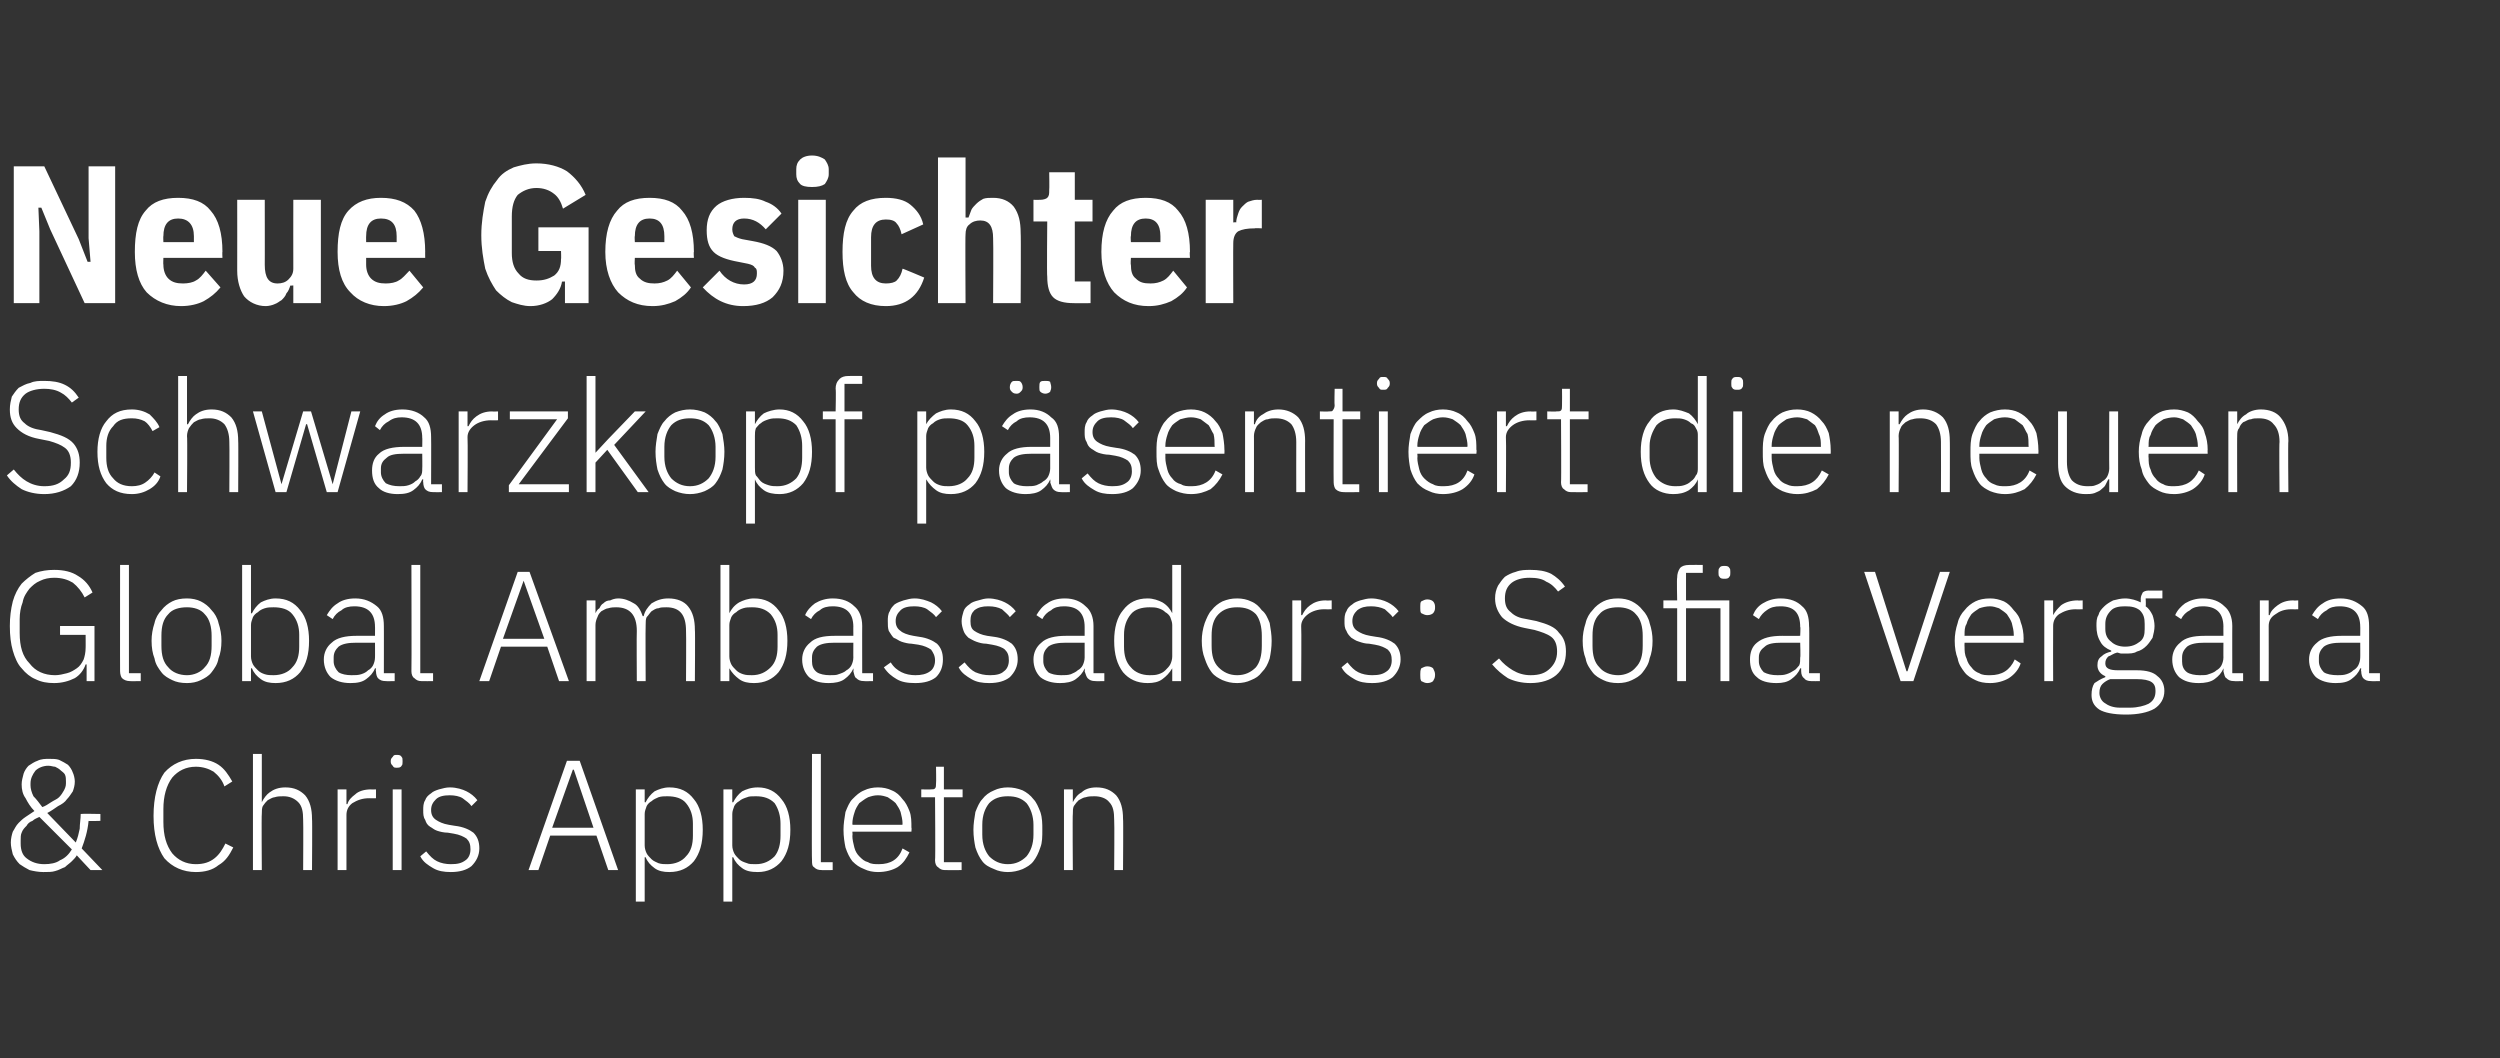 <?xml version="1.0" standalone="no"?><!DOCTYPE svg PUBLIC "-//W3C//DTD SVG 1.1//EN" "http://www.w3.org/Graphics/SVG/1.1/DTD/svg11.dtd"><svg xmlns="http://www.w3.org/2000/svg" version="1.1" width="254px" height="107.5px" viewBox="0 -1 254 107.5" style="top:-1px"><rect x="0" y="-1" width="254" height="107.5" fill="#333333" stroke="none"/>  <desc>Neue Gesichter Schwarzkopf p sentiert die neuen Global Ambassadors: Sofia Vergara &amp; Chris Appleton</desc>  <defs/>  <g id="Polygon191028">    <path d="M 7.8 85.9 C 7.7 86.1 7.5 86.3 7.3 86.5 C 7.1 86.7 6.8 86.9 6.6 87.1 C 6.3 87.2 6 87.4 5.6 87.5 C 5.3 87.6 4.9 87.6 4.4 87.6 C 3.9 87.6 3.4 87.5 3 87.4 C 2.6 87.2 2.3 87 2 86.8 C 1.7 86.5 1.5 86.2 1.3 85.8 C 1.2 85.4 1.1 85 1.1 84.6 C 1.1 84.2 1.2 83.8 1.3 83.5 C 1.5 83.2 1.6 82.9 1.9 82.6 C 2.1 82.4 2.3 82.2 2.6 82 C 2.9 81.8 3.2 81.6 3.5 81.4 C 3.1 81 2.8 80.5 2.6 80.1 C 2.3 79.7 2.2 79.2 2.2 78.7 C 2.2 78.3 2.3 78 2.4 77.6 C 2.5 77.3 2.7 77 2.9 76.8 C 3.2 76.6 3.5 76.4 3.8 76.3 C 4.2 76.1 4.6 76.1 5 76.1 C 5.4 76.1 5.7 76.1 6 76.2 C 6.4 76.4 6.6 76.5 6.9 76.7 C 7.1 76.9 7.3 77.2 7.4 77.5 C 7.5 77.7 7.6 78.1 7.6 78.4 C 7.6 78.8 7.5 79.1 7.4 79.4 C 7.2 79.7 7 80 6.8 80.2 C 6.6 80.5 6.3 80.7 5.9 80.9 C 5.6 81.1 5.2 81.4 4.8 81.6 C 4.8 81.6 7.7 84.6 7.7 84.6 C 7.9 84.1 8 83.7 8.1 83.2 C 8.1 82.7 8.2 82.2 8.2 81.7 C 8.22 81.66 10.2 81.7 10.2 81.7 L 10.2 82.4 C 10.2 82.4 8.97 82.44 9 82.4 C 8.9 83.5 8.6 84.4 8.3 85.2 C 8.27 85.17 10.4 87.4 10.4 87.4 L 9.2 87.4 C 9.2 87.4 7.79 85.9 7.8 85.9 Z M 4.9 76.8 C 4.4 76.8 3.9 77 3.6 77.3 C 3.3 77.7 3.1 78.1 3.1 78.6 C 3.1 78.6 3.1 78.8 3.1 78.8 C 3.1 79.1 3.2 79.5 3.4 79.9 C 3.7 80.2 4 80.6 4.3 81 C 4.6 80.9 4.9 80.7 5.2 80.5 C 5.5 80.3 5.8 80.2 6 80 C 6.2 79.8 6.4 79.5 6.5 79.3 C 6.6 79.1 6.7 78.9 6.7 78.6 C 6.7 78.6 6.7 78.4 6.7 78.4 C 6.7 78.2 6.7 77.9 6.6 77.7 C 6.5 77.5 6.3 77.4 6.2 77.3 C 6 77.1 5.8 77 5.6 76.9 C 5.4 76.9 5.2 76.8 4.9 76.8 Z M 2.1 84.7 C 2.1 85.4 2.3 85.9 2.7 86.2 C 3.2 86.6 3.8 86.8 4.5 86.8 C 5.1 86.8 5.7 86.7 6.1 86.4 C 6.6 86.2 7 85.8 7.3 85.3 C 7.3 85.3 4 82 4 82 C 3.8 82.1 3.5 82.2 3.3 82.4 C 3 82.5 2.8 82.7 2.7 82.9 C 2.5 83.1 2.3 83.3 2.2 83.6 C 2.1 83.8 2.1 84.1 2.1 84.4 C 2.1 84.4 2.1 84.7 2.1 84.7 Z M 19.9 87.6 C 18.6 87.6 17.5 87.1 16.7 86.2 C 16 85.2 15.6 83.8 15.6 81.9 C 15.6 80 16 78.5 16.7 77.5 C 17.5 76.6 18.6 76.1 19.9 76.1 C 20.8 76.1 21.6 76.3 22.2 76.7 C 22.8 77.1 23.2 77.7 23.6 78.4 C 23.6 78.4 22.8 78.9 22.8 78.9 C 22.6 78.3 22.2 77.8 21.7 77.4 C 21.2 77.1 20.6 76.9 19.9 76.9 C 18.9 76.9 18.1 77.3 17.5 78 C 16.9 78.8 16.6 79.9 16.6 81.2 C 16.6 81.2 16.6 82.5 16.6 82.5 C 16.6 83.9 16.9 84.9 17.5 85.7 C 18.1 86.4 18.9 86.8 19.9 86.8 C 20.7 86.8 21.3 86.6 21.8 86.2 C 22.3 85.8 22.6 85.3 22.9 84.7 C 22.9 84.7 23.7 85.1 23.7 85.1 C 23.3 85.9 22.9 86.5 22.2 86.9 C 21.6 87.4 20.8 87.6 19.9 87.6 Z M 25.7 75.6 L 26.6 75.6 L 26.6 80.5 C 26.6 80.5 26.6 80.52 26.6 80.5 C 26.8 80.1 27.1 79.7 27.4 79.5 C 27.8 79.2 28.3 79 29 79 C 29.9 79 30.5 79.3 31 79.8 C 31.5 80.4 31.7 81.2 31.7 82.2 C 31.74 82.16 31.7 87.4 31.7 87.4 L 30.8 87.4 C 30.8 87.4 30.83 82.32 30.8 82.3 C 30.8 81.5 30.7 80.9 30.3 80.5 C 29.9 80.1 29.4 79.9 28.8 79.9 C 28.5 79.9 28.2 79.9 27.9 80 C 27.7 80 27.4 80.2 27.2 80.3 C 27 80.5 26.9 80.6 26.7 80.9 C 26.6 81.1 26.6 81.4 26.6 81.7 C 26.56 81.66 26.6 87.4 26.6 87.4 L 25.7 87.4 L 25.7 75.6 Z M 34.3 87.4 L 34.3 79.2 L 35.2 79.2 L 35.2 80.7 C 35.2 80.7 35.26 80.7 35.3 80.7 C 35.4 80.3 35.7 80 36.1 79.7 C 36.4 79.4 37 79.2 37.7 79.2 C 37.68 79.23 38.2 79.2 38.2 79.2 L 38.2 80.1 C 38.2 80.1 37.51 80.12 37.5 80.1 C 36.8 80.1 36.3 80.3 35.8 80.6 C 35.4 80.9 35.2 81.3 35.2 81.8 C 35.19 81.82 35.2 87.4 35.2 87.4 L 34.3 87.4 Z M 40.3 77 C 40.1 77 40 77 39.9 76.8 C 39.8 76.7 39.7 76.6 39.7 76.4 C 39.7 76.4 39.7 76.3 39.7 76.3 C 39.7 76.1 39.8 76 39.9 75.9 C 40 75.7 40.1 75.7 40.3 75.7 C 40.5 75.7 40.7 75.7 40.8 75.9 C 40.9 76 40.9 76.1 40.9 76.3 C 40.9 76.3 40.9 76.4 40.9 76.4 C 40.9 76.6 40.9 76.7 40.8 76.8 C 40.7 77 40.5 77 40.3 77 Z M 39.9 79.2 L 40.8 79.2 L 40.8 87.4 L 39.9 87.4 L 39.9 79.2 Z M 45.8 87.6 C 45.1 87.6 44.5 87.5 44 87.2 C 43.5 86.9 43 86.6 42.7 86 C 42.7 86 43.3 85.5 43.3 85.5 C 43.7 86 44 86.3 44.4 86.5 C 44.8 86.7 45.3 86.8 45.8 86.8 C 46.5 86.8 46.9 86.7 47.3 86.4 C 47.6 86.2 47.8 85.8 47.8 85.3 C 47.8 84.8 47.7 84.5 47.4 84.2 C 47.1 84 46.7 83.8 46.1 83.7 C 46.1 83.7 45.5 83.6 45.5 83.6 C 45.1 83.6 44.7 83.5 44.4 83.4 C 44.1 83.3 43.9 83.1 43.7 83 C 43.4 82.8 43.3 82.6 43.2 82.3 C 43 82 43 81.7 43 81.3 C 43 81 43 80.6 43.2 80.3 C 43.3 80 43.5 79.8 43.8 79.6 C 44 79.4 44.3 79.3 44.6 79.2 C 45 79.1 45.3 79 45.7 79 C 46.4 79 47 79.2 47.4 79.4 C 47.8 79.6 48.2 79.9 48.5 80.3 C 48.5 80.3 47.9 80.9 47.9 80.9 C 47.7 80.6 47.4 80.4 47 80.1 C 46.7 79.9 46.2 79.8 45.7 79.8 C 45.1 79.8 44.6 79.9 44.3 80.2 C 44 80.5 43.8 80.8 43.8 81.3 C 43.8 81.8 44 82.1 44.3 82.3 C 44.6 82.5 45 82.7 45.6 82.8 C 45.6 82.8 46.2 82.9 46.2 82.9 C 47.1 83 47.7 83.3 48.1 83.6 C 48.5 84 48.7 84.5 48.7 85.2 C 48.7 85.9 48.4 86.5 47.9 87 C 47.4 87.4 46.7 87.6 45.8 87.6 Z M 61.8 87.4 L 60.6 83.9 L 55.9 83.9 L 54.7 87.4 L 53.7 87.4 L 57.6 76.3 L 58.9 76.3 L 62.8 87.4 L 61.8 87.4 Z M 58.3 77.2 L 58.2 77.2 L 56.1 83.1 L 60.3 83.1 L 58.3 77.2 Z M 64.6 79.2 L 65.5 79.2 L 65.5 80.5 C 65.5 80.5 65.57 80.54 65.6 80.5 C 65.8 80.1 66.1 79.7 66.5 79.4 C 66.9 79.2 67.4 79 68 79 C 69.1 79 69.9 79.4 70.5 80.2 C 71.1 80.9 71.4 82 71.4 83.3 C 71.4 84.7 71.1 85.7 70.5 86.5 C 69.9 87.2 69.1 87.6 68 87.6 C 67.4 87.6 66.9 87.5 66.5 87.2 C 66.1 86.9 65.8 86.6 65.6 86.1 C 65.57 86.11 65.5 86.1 65.5 86.1 L 65.5 90.6 L 64.6 90.6 L 64.6 79.2 Z M 67.8 86.8 C 68.6 86.8 69.3 86.5 69.7 86 C 70.2 85.5 70.4 84.8 70.4 83.9 C 70.4 83.9 70.4 82.7 70.4 82.7 C 70.4 81.9 70.2 81.2 69.7 80.6 C 69.3 80.1 68.6 79.9 67.8 79.9 C 67.5 79.9 67.2 79.9 66.9 80 C 66.7 80.1 66.4 80.2 66.2 80.4 C 66 80.5 65.8 80.7 65.7 80.9 C 65.6 81.2 65.5 81.4 65.5 81.7 C 65.5 81.7 65.5 84.9 65.5 84.9 C 65.5 85.2 65.6 85.5 65.7 85.7 C 65.8 85.9 66 86.1 66.2 86.3 C 66.4 86.5 66.7 86.6 66.9 86.7 C 67.2 86.8 67.5 86.8 67.8 86.8 Z M 73.5 79.2 L 74.4 79.2 L 74.4 80.5 C 74.4 80.5 74.49 80.54 74.5 80.5 C 74.7 80.1 75 79.7 75.4 79.4 C 75.8 79.2 76.3 79 77 79 C 78 79 78.8 79.4 79.4 80.2 C 80 80.9 80.3 82 80.3 83.3 C 80.3 84.7 80 85.7 79.4 86.5 C 78.8 87.2 78 87.6 77 87.6 C 76.3 87.6 75.8 87.5 75.4 87.2 C 75 86.9 74.7 86.6 74.5 86.1 C 74.49 86.11 74.4 86.1 74.4 86.1 L 74.4 90.6 L 73.5 90.6 L 73.5 79.2 Z M 76.8 86.8 C 77.6 86.8 78.2 86.5 78.7 86 C 79.1 85.5 79.3 84.8 79.3 83.9 C 79.3 83.9 79.3 82.7 79.3 82.7 C 79.3 81.9 79.1 81.2 78.7 80.6 C 78.2 80.1 77.6 79.9 76.8 79.9 C 76.4 79.9 76.1 79.9 75.9 80 C 75.6 80.1 75.3 80.2 75.1 80.4 C 74.9 80.5 74.7 80.7 74.6 80.9 C 74.5 81.2 74.4 81.4 74.4 81.7 C 74.4 81.7 74.4 84.9 74.4 84.9 C 74.4 85.2 74.5 85.5 74.6 85.7 C 74.7 85.9 74.9 86.1 75.1 86.3 C 75.3 86.5 75.6 86.6 75.9 86.7 C 76.1 86.8 76.4 86.8 76.8 86.8 Z M 83.5 87.4 C 83.1 87.4 82.9 87.3 82.7 87.1 C 82.5 87 82.5 86.7 82.5 86.4 C 82.46 86.43 82.5 75.6 82.5 75.6 L 83.4 75.6 L 83.4 86.6 L 84.6 86.6 L 84.6 87.4 C 84.6 87.4 83.45 87.42 83.5 87.4 Z M 89.2 87.6 C 88.7 87.6 88.2 87.5 87.8 87.3 C 87.3 87.1 87 86.9 86.6 86.5 C 86.3 86.1 86.1 85.7 85.9 85.1 C 85.8 84.6 85.7 84 85.7 83.3 C 85.7 82.7 85.8 82.1 85.9 81.5 C 86.1 81 86.3 80.5 86.6 80.2 C 87 79.8 87.3 79.5 87.8 79.3 C 88.2 79.1 88.7 79 89.2 79 C 89.7 79 90.2 79.1 90.6 79.3 C 91.1 79.5 91.4 79.8 91.7 80.2 C 92 80.5 92.2 80.9 92.4 81.4 C 92.6 81.9 92.6 82.5 92.6 83.1 C 92.64 83.08 92.6 83.5 92.6 83.5 L 86.6 83.5 C 86.6 83.5 86.64 83.92 86.6 83.9 C 86.6 84.3 86.7 84.7 86.8 85.1 C 86.9 85.5 87.1 85.8 87.3 86 C 87.6 86.3 87.8 86.5 88.2 86.6 C 88.5 86.8 88.9 86.8 89.3 86.8 C 90.5 86.8 91.3 86.3 91.7 85.2 C 91.7 85.2 92.4 85.6 92.4 85.6 C 92.1 86.2 91.8 86.7 91.2 87.1 C 90.7 87.4 90 87.6 89.2 87.6 Z M 89.2 79.8 C 88.8 79.8 88.5 79.9 88.2 80 C 87.8 80.2 87.6 80.4 87.3 80.6 C 87.1 80.9 86.9 81.2 86.8 81.6 C 86.7 81.9 86.6 82.3 86.6 82.7 C 86.64 82.73 86.6 82.8 86.6 82.8 L 91.7 82.8 C 91.7 82.8 91.66 82.68 91.7 82.7 C 91.7 82.3 91.6 81.9 91.5 81.5 C 91.4 81.2 91.2 80.9 91 80.6 C 90.8 80.4 90.5 80.2 90.2 80 C 89.9 79.9 89.6 79.8 89.2 79.8 Z M 96 87.4 C 95.7 87.4 95.5 87.3 95.3 87.1 C 95.1 87 95 86.7 95 86.4 C 95.05 86.41 95 80 95 80 L 93.6 80 L 93.6 79.2 C 93.6 79.2 94.56 79.23 94.6 79.2 C 94.8 79.2 94.9 79.2 95 79.1 C 95.1 79 95.1 78.8 95.1 78.6 C 95.13 78.6 95.1 76.9 95.1 76.9 L 95.9 76.9 L 95.9 79.2 L 97.8 79.2 L 97.8 80 L 95.9 80 L 95.9 86.6 L 97.7 86.6 L 97.7 87.4 C 97.7 87.4 96.04 87.42 96 87.4 Z M 102.4 87.6 C 101.9 87.6 101.4 87.5 101 87.3 C 100.5 87.1 100.1 86.9 99.8 86.5 C 99.5 86.1 99.3 85.7 99.1 85.1 C 99 84.6 98.9 84 98.9 83.3 C 98.9 82.7 99 82.1 99.1 81.5 C 99.3 81 99.5 80.5 99.8 80.2 C 100.1 79.8 100.5 79.5 101 79.3 C 101.4 79.1 101.9 79 102.4 79 C 102.9 79 103.4 79.1 103.9 79.3 C 104.3 79.5 104.7 79.8 105 80.2 C 105.3 80.5 105.5 81 105.7 81.5 C 105.9 82.1 105.9 82.7 105.9 83.3 C 105.9 84 105.9 84.6 105.7 85.1 C 105.5 85.7 105.3 86.1 105 86.5 C 104.7 86.9 104.3 87.1 103.9 87.3 C 103.4 87.5 102.9 87.6 102.4 87.6 Z M 102.4 86.8 C 103.2 86.8 103.8 86.5 104.3 86 C 104.7 85.5 105 84.8 105 83.8 C 105 83.8 105 82.8 105 82.8 C 105 81.9 104.7 81.1 104.3 80.6 C 103.8 80.1 103.2 79.9 102.4 79.9 C 101.6 79.9 101 80.1 100.5 80.6 C 100.1 81.1 99.8 81.8 99.8 82.8 C 99.8 82.8 99.8 83.8 99.8 83.8 C 99.8 84.8 100.1 85.5 100.5 86 C 101 86.5 101.6 86.8 102.4 86.8 Z M 108.1 87.4 L 108.1 79.2 L 109 79.2 L 109 80.5 C 109 80.5 109.01 80.52 109 80.5 C 109.2 80.1 109.5 79.7 109.9 79.5 C 110.2 79.2 110.7 79 111.4 79 C 112.3 79 112.9 79.3 113.4 79.8 C 113.9 80.4 114.1 81.2 114.1 82.2 C 114.14 82.16 114.1 87.4 114.1 87.4 L 113.2 87.4 C 113.2 87.4 113.24 82.32 113.2 82.3 C 113.2 81.5 113.1 80.9 112.7 80.5 C 112.4 80.1 111.8 79.9 111.2 79.9 C 110.9 79.9 110.6 79.9 110.3 80 C 110.1 80 109.8 80.2 109.6 80.3 C 109.4 80.5 109.3 80.6 109.1 80.9 C 109 81.1 109 81.4 109 81.7 C 108.96 81.66 109 87.4 109 87.4 L 108.1 87.4 Z " stroke="none" fill="#fff"/>  </g>  <g id="Polygon191027">    <path d="M 8.8 66.5 C 8.8 66.5 8.71 66.52 8.7 66.5 C 8.5 67.1 8.1 67.6 7.6 67.9 C 7 68.2 6.3 68.4 5.5 68.4 C 4.8 68.4 4.2 68.3 3.6 68 C 3.1 67.8 2.6 67.4 2.2 66.9 C 1.8 66.5 1.5 65.8 1.3 65.1 C 1.1 64.4 1 63.6 1 62.6 C 1 61.7 1.1 60.9 1.3 60.1 C 1.5 59.4 1.8 58.8 2.2 58.3 C 2.6 57.9 3.1 57.5 3.6 57.2 C 4.2 57 4.8 56.9 5.5 56.9 C 6.5 56.9 7.3 57.1 7.9 57.5 C 8.6 57.9 9.1 58.5 9.4 59.2 C 9.4 59.2 8.6 59.7 8.6 59.7 C 8.3 59.1 7.9 58.6 7.4 58.2 C 6.9 57.9 6.3 57.7 5.5 57.7 C 5 57.7 4.5 57.8 4.1 58 C 3.6 58.2 3.3 58.5 3 58.8 C 2.7 59.2 2.4 59.6 2.3 60.2 C 2.1 60.7 2 61.3 2 61.9 C 2 61.9 2 63.3 2 63.3 C 2 64.7 2.3 65.7 3 66.4 C 3.6 67.2 4.5 67.6 5.6 67.6 C 6 67.6 6.4 67.5 6.8 67.4 C 7.2 67.3 7.5 67.1 7.8 66.9 C 8.1 66.7 8.3 66.4 8.5 66 C 8.6 65.7 8.7 65.3 8.7 64.8 C 8.71 64.83 8.7 63.5 8.7 63.5 L 6.1 63.5 L 6.1 62.6 L 9.6 62.6 L 9.6 68.2 L 8.8 68.2 L 8.8 66.5 Z M 13.2 68.2 C 12.9 68.2 12.6 68.1 12.4 67.9 C 12.3 67.8 12.2 67.5 12.2 67.2 C 12.19 67.23 12.2 56.4 12.2 56.4 L 13.1 56.4 L 13.1 67.4 L 14.3 67.4 L 14.3 68.2 C 14.3 68.2 13.19 68.22 13.2 68.2 Z M 19 68.4 C 18.4 68.4 17.9 68.3 17.5 68.1 C 17.1 67.9 16.7 67.7 16.4 67.3 C 16.1 66.9 15.8 66.5 15.7 65.9 C 15.5 65.4 15.4 64.8 15.4 64.1 C 15.4 63.5 15.5 62.9 15.7 62.3 C 15.8 61.8 16.1 61.3 16.4 61 C 16.7 60.6 17.1 60.3 17.5 60.1 C 17.9 59.9 18.4 59.8 19 59.8 C 19.5 59.8 20 59.9 20.4 60.1 C 20.8 60.3 21.2 60.6 21.5 61 C 21.8 61.3 22.1 61.8 22.2 62.3 C 22.4 62.9 22.5 63.5 22.5 64.1 C 22.5 64.8 22.4 65.4 22.2 65.9 C 22.1 66.5 21.8 66.9 21.5 67.3 C 21.2 67.7 20.8 67.9 20.4 68.1 C 20 68.3 19.5 68.4 19 68.4 Z M 19 67.6 C 19.7 67.6 20.4 67.3 20.8 66.8 C 21.3 66.3 21.5 65.6 21.5 64.6 C 21.5 64.6 21.5 63.6 21.5 63.6 C 21.5 62.7 21.3 61.9 20.8 61.4 C 20.4 60.9 19.7 60.7 19 60.7 C 18.2 60.7 17.5 60.9 17.1 61.4 C 16.6 61.9 16.4 62.6 16.4 63.6 C 16.4 63.6 16.4 64.6 16.4 64.6 C 16.4 65.6 16.6 66.3 17.1 66.8 C 17.5 67.3 18.2 67.6 19 67.6 Z M 24.6 56.4 L 25.5 56.4 L 25.5 61.3 C 25.5 61.3 25.56 61.34 25.6 61.3 C 25.8 60.9 26.1 60.5 26.5 60.2 C 26.9 60 27.4 59.8 28 59.8 C 29.1 59.8 29.9 60.2 30.5 61 C 31.1 61.7 31.4 62.8 31.4 64.1 C 31.4 65.5 31.1 66.5 30.5 67.3 C 29.9 68 29.1 68.4 28 68.4 C 27.4 68.4 26.9 68.3 26.5 68 C 26.1 67.7 25.8 67.4 25.6 66.9 C 25.56 66.91 25.5 66.9 25.5 66.9 L 25.5 68.2 L 24.6 68.2 L 24.6 56.4 Z M 27.8 67.6 C 28.6 67.6 29.3 67.3 29.7 66.8 C 30.2 66.3 30.4 65.6 30.4 64.7 C 30.4 64.7 30.4 63.5 30.4 63.5 C 30.4 62.7 30.2 62 29.7 61.4 C 29.3 60.9 28.6 60.7 27.8 60.7 C 27.5 60.7 27.2 60.7 26.9 60.8 C 26.6 60.9 26.4 61 26.2 61.2 C 26 61.3 25.8 61.5 25.7 61.7 C 25.6 62 25.5 62.2 25.5 62.5 C 25.5 62.5 25.5 65.7 25.5 65.7 C 25.5 66 25.6 66.3 25.7 66.5 C 25.8 66.7 26 66.9 26.2 67.1 C 26.4 67.3 26.6 67.4 26.9 67.5 C 27.2 67.6 27.5 67.6 27.8 67.6 Z M 39.2 68.2 C 38.8 68.2 38.6 68.1 38.4 67.9 C 38.3 67.8 38.2 67.5 38.2 67.2 C 38.16 67.21 38.2 66.9 38.2 66.9 C 38.2 66.9 38.08 66.92 38.1 66.9 C 37.9 67.4 37.6 67.7 37.2 68 C 36.8 68.3 36.3 68.4 35.6 68.4 C 34.8 68.4 34.1 68.2 33.6 67.8 C 33.2 67.4 32.9 66.8 32.9 66 C 32.9 65.3 33.2 64.7 33.7 64.3 C 34.2 63.8 35.1 63.6 36.2 63.6 C 36.24 63.61 38.1 63.6 38.1 63.6 C 38.1 63.6 38.11 62.65 38.1 62.7 C 38.1 61.3 37.4 60.6 36 60.6 C 35.5 60.6 35 60.7 34.7 61 C 34.3 61.2 34 61.5 33.8 61.9 C 33.8 61.9 33.2 61.5 33.2 61.5 C 33.5 61 33.8 60.6 34.3 60.3 C 34.7 60 35.3 59.8 36.1 59.8 C 37 59.8 37.7 60.1 38.3 60.6 C 38.8 61 39 61.7 39 62.6 C 39.01 62.58 39 67.4 39 67.4 L 40.1 67.4 L 40.1 68.2 C 40.1 68.2 39.19 68.22 39.2 68.2 Z M 35.7 67.6 C 36.1 67.6 36.4 67.6 36.7 67.5 C 37 67.4 37.2 67.3 37.4 67.1 C 37.6 67 37.8 66.8 37.9 66.6 C 38 66.4 38.1 66.1 38.1 65.8 C 38.11 65.83 38.1 64.3 38.1 64.3 C 38.1 64.3 36.21 64.3 36.2 64.3 C 35.4 64.3 34.8 64.4 34.4 64.7 C 34.1 65 33.9 65.3 33.9 65.8 C 33.9 65.8 33.9 66.2 33.9 66.2 C 33.9 66.6 34.1 67 34.4 67.3 C 34.7 67.5 35.2 67.6 35.7 67.6 Z M 42.8 68.2 C 42.5 68.2 42.3 68.1 42.1 67.9 C 41.9 67.8 41.8 67.5 41.8 67.2 C 41.83 67.23 41.8 56.4 41.8 56.4 L 42.7 56.4 L 42.7 67.4 L 44 67.4 L 44 68.2 C 44 68.2 42.83 68.22 42.8 68.2 Z M 56.8 68.2 L 55.6 64.7 L 50.9 64.7 L 49.7 68.2 L 48.7 68.2 L 52.6 57.1 L 53.8 57.1 L 57.8 68.2 L 56.8 68.2 Z M 53.2 58 L 53.2 58 L 51.1 63.9 L 55.3 63.9 L 53.2 58 Z M 59.6 68.2 L 59.6 60 L 60.5 60 L 60.5 61.3 C 60.5 61.3 60.55 61.32 60.5 61.3 C 60.6 61.1 60.7 60.9 60.9 60.8 C 61 60.6 61.1 60.4 61.3 60.3 C 61.5 60.1 61.7 60 62 60 C 62.2 59.9 62.5 59.8 62.8 59.8 C 63.4 59.8 63.9 60 64.4 60.3 C 64.8 60.5 65.1 61 65.3 61.6 C 65.3 61.6 65.4 61.6 65.4 61.6 C 65.5 61.1 65.8 60.7 66.2 60.3 C 66.7 60 67.2 59.8 67.9 59.8 C 68.8 59.8 69.5 60.1 69.9 60.6 C 70.4 61.2 70.6 62 70.6 63 C 70.64 62.96 70.6 68.2 70.6 68.2 L 69.7 68.2 C 69.7 68.2 69.73 63.12 69.7 63.1 C 69.7 61.5 69.1 60.7 67.7 60.7 C 67.4 60.7 67.1 60.7 66.9 60.8 C 66.6 60.8 66.4 61 66.2 61.1 C 66 61.3 65.9 61.5 65.7 61.7 C 65.6 61.9 65.6 62.2 65.6 62.5 C 65.57 62.48 65.6 68.2 65.6 68.2 L 64.7 68.2 C 64.7 68.2 64.67 63.12 64.7 63.1 C 64.7 61.5 64 60.7 62.6 60.7 C 62.4 60.7 62.1 60.7 61.8 60.8 C 61.6 60.8 61.3 61 61.1 61.1 C 60.9 61.3 60.8 61.4 60.7 61.7 C 60.6 61.9 60.5 62.2 60.5 62.5 C 60.5 62.46 60.5 68.2 60.5 68.2 L 59.6 68.2 Z M 73.2 56.4 L 74.1 56.4 L 74.1 61.3 C 74.1 61.3 74.14 61.34 74.1 61.3 C 74.3 60.9 74.6 60.5 75.1 60.2 C 75.5 60 76 59.8 76.6 59.8 C 77.7 59.8 78.5 60.2 79.1 61 C 79.7 61.7 80 62.8 80 64.1 C 80 65.5 79.7 66.5 79.1 67.3 C 78.5 68 77.7 68.4 76.6 68.4 C 76 68.4 75.5 68.3 75.1 68 C 74.7 67.7 74.4 67.4 74.1 66.9 C 74.14 66.91 74.1 66.9 74.1 66.9 L 74.1 68.2 L 73.2 68.2 L 73.2 56.4 Z M 76.4 67.6 C 77.2 67.6 77.8 67.3 78.3 66.8 C 78.8 66.3 79 65.6 79 64.7 C 79 64.7 79 63.5 79 63.5 C 79 62.7 78.8 62 78.3 61.4 C 77.8 60.9 77.2 60.7 76.4 60.7 C 76.1 60.7 75.8 60.7 75.5 60.8 C 75.2 60.9 75 61 74.8 61.2 C 74.6 61.3 74.4 61.5 74.3 61.7 C 74.2 62 74.1 62.2 74.1 62.5 C 74.1 62.5 74.1 65.7 74.1 65.7 C 74.1 66 74.2 66.3 74.3 66.5 C 74.4 66.7 74.6 66.9 74.8 67.1 C 75 67.3 75.2 67.4 75.5 67.5 C 75.8 67.6 76.1 67.6 76.4 67.6 Z M 87.8 68.2 C 87.4 68.2 87.2 68.1 87 67.9 C 86.8 67.8 86.8 67.5 86.7 67.2 C 86.74 67.21 86.7 66.9 86.7 66.9 C 86.7 66.9 86.66 66.92 86.7 66.9 C 86.5 67.4 86.2 67.7 85.8 68 C 85.4 68.3 84.8 68.4 84.2 68.4 C 83.3 68.4 82.7 68.2 82.2 67.8 C 81.8 67.4 81.5 66.8 81.5 66 C 81.5 65.3 81.8 64.7 82.3 64.3 C 82.8 63.8 83.6 63.6 84.8 63.6 C 84.82 63.61 86.7 63.6 86.7 63.6 C 86.7 63.6 86.69 62.65 86.7 62.7 C 86.7 61.3 86 60.6 84.6 60.6 C 84.1 60.6 83.6 60.7 83.3 61 C 82.9 61.2 82.6 61.5 82.4 61.9 C 82.4 61.9 81.8 61.5 81.8 61.5 C 82 61 82.4 60.6 82.8 60.3 C 83.3 60 83.9 59.8 84.6 59.8 C 85.6 59.8 86.3 60.1 86.8 60.6 C 87.3 61 87.6 61.7 87.6 62.6 C 87.59 62.58 87.6 67.4 87.6 67.4 L 88.7 67.4 L 88.7 68.2 C 88.7 68.2 87.77 68.22 87.8 68.2 Z M 84.3 67.6 C 84.7 67.6 85 67.6 85.2 67.5 C 85.5 67.4 85.8 67.3 86 67.1 C 86.2 67 86.4 66.8 86.5 66.6 C 86.6 66.4 86.7 66.1 86.7 65.8 C 86.69 65.83 86.7 64.3 86.7 64.3 C 86.7 64.3 84.79 64.3 84.8 64.3 C 84 64.3 83.4 64.4 83 64.7 C 82.7 65 82.5 65.3 82.5 65.8 C 82.5 65.8 82.5 66.2 82.5 66.2 C 82.5 66.6 82.6 67 83 67.3 C 83.3 67.5 83.8 67.6 84.3 67.6 Z M 93 68.4 C 92.2 68.4 91.6 68.3 91.1 68 C 90.6 67.7 90.2 67.4 89.8 66.8 C 89.8 66.8 90.5 66.3 90.5 66.3 C 90.8 66.8 91.2 67.1 91.6 67.3 C 92 67.5 92.5 67.6 93 67.6 C 93.6 67.6 94.1 67.5 94.5 67.2 C 94.8 67 95 66.6 95 66.1 C 95 65.6 94.8 65.3 94.6 65 C 94.3 64.8 93.9 64.6 93.3 64.5 C 93.3 64.5 92.6 64.4 92.6 64.4 C 92.3 64.4 91.9 64.3 91.6 64.2 C 91.3 64.1 91.1 63.9 90.8 63.8 C 90.6 63.6 90.5 63.4 90.3 63.1 C 90.2 62.8 90.2 62.5 90.2 62.1 C 90.2 61.8 90.2 61.4 90.4 61.1 C 90.5 60.8 90.7 60.6 90.9 60.4 C 91.2 60.2 91.5 60.1 91.8 60 C 92.2 59.9 92.5 59.8 92.9 59.8 C 93.6 59.8 94.1 60 94.6 60.2 C 95 60.4 95.4 60.7 95.7 61.1 C 95.7 61.1 95.1 61.7 95.1 61.7 C 94.9 61.4 94.6 61.2 94.2 60.9 C 93.9 60.7 93.4 60.6 92.9 60.6 C 92.3 60.6 91.8 60.7 91.5 61 C 91.2 61.3 91 61.6 91 62.1 C 91 62.6 91.2 62.9 91.5 63.1 C 91.7 63.3 92.2 63.5 92.8 63.6 C 92.8 63.6 93.4 63.7 93.4 63.7 C 94.2 63.8 94.8 64.1 95.2 64.4 C 95.6 64.8 95.8 65.3 95.8 66 C 95.8 66.7 95.6 67.3 95.1 67.8 C 94.6 68.2 93.9 68.4 93 68.4 Z M 100.5 68.4 C 99.8 68.4 99.2 68.3 98.7 68 C 98.2 67.7 97.7 67.4 97.4 66.8 C 97.4 66.8 98 66.3 98 66.3 C 98.4 66.8 98.7 67.1 99.1 67.3 C 99.6 67.5 100 67.6 100.6 67.6 C 101.2 67.6 101.7 67.5 102 67.2 C 102.3 67 102.5 66.6 102.5 66.1 C 102.5 65.6 102.4 65.3 102.1 65 C 101.9 64.8 101.4 64.6 100.8 64.5 C 100.8 64.5 100.2 64.4 100.2 64.4 C 99.8 64.4 99.5 64.3 99.2 64.2 C 98.9 64.1 98.6 63.9 98.4 63.8 C 98.2 63.6 98 63.4 97.9 63.1 C 97.8 62.8 97.7 62.5 97.7 62.1 C 97.7 61.8 97.8 61.4 97.9 61.1 C 98 60.8 98.2 60.6 98.5 60.4 C 98.7 60.2 99 60.1 99.4 60 C 99.7 59.9 100.1 59.8 100.4 59.8 C 101.1 59.8 101.7 60 102.1 60.2 C 102.5 60.4 102.9 60.7 103.2 61.1 C 103.2 61.1 102.6 61.7 102.6 61.7 C 102.4 61.4 102.1 61.2 101.8 60.9 C 101.4 60.7 101 60.6 100.4 60.6 C 99.8 60.6 99.4 60.7 99 61 C 98.7 61.3 98.6 61.6 98.6 62.1 C 98.6 62.6 98.7 62.9 99 63.1 C 99.3 63.3 99.7 63.5 100.3 63.6 C 100.3 63.6 101 63.7 101 63.7 C 101.8 63.8 102.4 64.1 102.8 64.4 C 103.2 64.8 103.4 65.3 103.4 66 C 103.4 66.7 103.1 67.3 102.6 67.8 C 102.1 68.2 101.4 68.4 100.5 68.4 Z M 111.3 68.2 C 110.9 68.2 110.7 68.1 110.5 67.9 C 110.4 67.8 110.3 67.5 110.2 67.2 C 110.24 67.21 110.2 66.9 110.2 66.9 C 110.2 66.9 110.17 66.92 110.2 66.9 C 110 67.4 109.7 67.7 109.3 68 C 108.9 68.3 108.3 68.4 107.7 68.4 C 106.9 68.4 106.2 68.2 105.7 67.8 C 105.3 67.4 105 66.8 105 66 C 105 65.3 105.3 64.7 105.8 64.3 C 106.3 63.8 107.2 63.6 108.3 63.6 C 108.33 63.61 110.2 63.6 110.2 63.6 C 110.2 63.6 110.2 62.65 110.2 62.7 C 110.2 61.3 109.5 60.6 108.1 60.6 C 107.6 60.6 107.1 60.7 106.8 61 C 106.4 61.2 106.1 61.5 105.9 61.9 C 105.9 61.9 105.3 61.5 105.3 61.5 C 105.6 61 105.9 60.6 106.4 60.3 C 106.8 60 107.4 59.8 108.2 59.8 C 109.1 59.8 109.8 60.1 110.3 60.6 C 110.8 61 111.1 61.7 111.1 62.6 C 111.1 62.58 111.1 67.4 111.1 67.4 L 112.2 67.4 L 112.2 68.2 C 112.2 68.2 111.27 68.22 111.3 68.2 Z M 107.8 67.6 C 108.2 67.6 108.5 67.6 108.8 67.5 C 109 67.4 109.3 67.3 109.5 67.1 C 109.7 67 109.9 66.8 110 66.6 C 110.1 66.4 110.2 66.1 110.2 65.8 C 110.2 65.83 110.2 64.3 110.2 64.3 C 110.2 64.3 108.3 64.3 108.3 64.3 C 107.5 64.3 106.9 64.4 106.5 64.7 C 106.2 65 106 65.3 106 65.8 C 106 65.8 106 66.2 106 66.2 C 106 66.6 106.2 67 106.5 67.3 C 106.8 67.5 107.3 67.6 107.8 67.6 Z M 119.1 66.9 C 119.1 66.9 119.06 66.91 119.1 66.9 C 118.8 67.4 118.5 67.7 118.1 68 C 117.7 68.3 117.2 68.4 116.6 68.4 C 115.5 68.4 114.7 68 114.1 67.3 C 113.5 66.5 113.2 65.5 113.2 64.1 C 113.2 62.8 113.5 61.7 114.1 61 C 114.7 60.2 115.5 59.8 116.6 59.8 C 117.2 59.8 117.7 60 118.1 60.2 C 118.6 60.5 118.9 60.9 119.1 61.3 C 119.06 61.34 119.1 61.3 119.1 61.3 L 119.1 56.4 L 120 56.4 L 120 68.2 L 119.1 68.2 L 119.1 66.9 Z M 116.8 67.6 C 117.1 67.6 117.4 67.6 117.7 67.5 C 118 67.4 118.2 67.3 118.4 67.1 C 118.6 66.9 118.8 66.7 118.9 66.5 C 119 66.3 119.1 66 119.1 65.7 C 119.1 65.7 119.1 62.5 119.1 62.5 C 119.1 62.2 119 62 118.9 61.7 C 118.8 61.5 118.6 61.3 118.4 61.2 C 118.2 61 118 60.9 117.7 60.8 C 117.4 60.7 117.1 60.7 116.8 60.7 C 116 60.7 115.3 60.9 114.9 61.4 C 114.4 62 114.2 62.7 114.2 63.5 C 114.2 63.5 114.2 64.7 114.2 64.7 C 114.2 65.6 114.4 66.3 114.9 66.8 C 115.3 67.3 116 67.6 116.8 67.6 Z M 125.7 68.4 C 125.1 68.4 124.7 68.3 124.2 68.1 C 123.8 67.9 123.4 67.7 123.1 67.3 C 122.8 66.9 122.6 66.5 122.4 65.9 C 122.2 65.4 122.1 64.8 122.1 64.1 C 122.1 63.5 122.2 62.9 122.4 62.3 C 122.6 61.8 122.8 61.3 123.1 61 C 123.4 60.6 123.8 60.3 124.2 60.1 C 124.7 59.9 125.1 59.8 125.7 59.8 C 126.2 59.8 126.7 59.9 127.1 60.1 C 127.6 60.3 127.9 60.6 128.2 61 C 128.6 61.3 128.8 61.8 129 62.3 C 129.1 62.9 129.2 63.5 129.2 64.1 C 129.2 64.8 129.1 65.4 129 65.9 C 128.8 66.5 128.6 66.9 128.2 67.3 C 127.9 67.7 127.6 67.9 127.1 68.1 C 126.7 68.3 126.2 68.4 125.7 68.4 Z M 125.7 67.6 C 126.5 67.6 127.1 67.3 127.6 66.8 C 128 66.3 128.2 65.6 128.2 64.6 C 128.2 64.6 128.2 63.6 128.2 63.6 C 128.2 62.7 128 61.9 127.6 61.4 C 127.1 60.9 126.5 60.7 125.7 60.7 C 124.9 60.7 124.3 60.9 123.8 61.4 C 123.3 61.9 123.1 62.6 123.1 63.6 C 123.1 63.6 123.1 64.6 123.1 64.6 C 123.1 65.6 123.3 66.3 123.8 66.8 C 124.3 67.3 124.9 67.6 125.7 67.6 Z M 131.3 68.2 L 131.3 60 L 132.2 60 L 132.2 61.5 C 132.2 61.5 132.3 61.5 132.3 61.5 C 132.5 61.1 132.7 60.8 133.1 60.5 C 133.5 60.2 134 60 134.7 60 C 134.72 60.03 135.3 60 135.3 60 L 135.3 60.9 C 135.3 60.9 134.55 60.92 134.5 60.9 C 133.9 60.9 133.3 61.1 132.9 61.4 C 132.5 61.7 132.2 62.1 132.2 62.6 C 132.24 62.62 132.2 68.2 132.2 68.2 L 131.3 68.2 Z M 139.4 68.4 C 138.7 68.4 138.1 68.3 137.6 68 C 137.1 67.7 136.6 67.4 136.3 66.8 C 136.3 66.8 136.9 66.3 136.9 66.3 C 137.3 66.8 137.6 67.1 138 67.3 C 138.4 67.5 138.9 67.6 139.4 67.6 C 140.1 67.6 140.5 67.5 140.9 67.2 C 141.2 67 141.4 66.6 141.4 66.1 C 141.4 65.6 141.3 65.3 141 65 C 140.7 64.8 140.3 64.6 139.7 64.5 C 139.7 64.5 139.1 64.4 139.1 64.4 C 138.7 64.4 138.4 64.3 138.1 64.2 C 137.7 64.1 137.5 63.9 137.3 63.8 C 137.1 63.6 136.9 63.4 136.8 63.1 C 136.6 62.8 136.6 62.5 136.6 62.1 C 136.6 61.8 136.6 61.4 136.8 61.1 C 136.9 60.8 137.1 60.6 137.4 60.4 C 137.6 60.2 137.9 60.1 138.2 60 C 138.6 59.9 138.9 59.8 139.3 59.8 C 140 59.8 140.6 60 141 60.2 C 141.4 60.4 141.8 60.7 142.1 61.1 C 142.1 61.1 141.5 61.7 141.5 61.7 C 141.3 61.4 141 61.2 140.7 60.9 C 140.3 60.7 139.8 60.6 139.3 60.6 C 138.7 60.6 138.3 60.7 137.9 61 C 137.6 61.3 137.4 61.6 137.4 62.1 C 137.4 62.6 137.6 62.9 137.9 63.1 C 138.2 63.3 138.6 63.5 139.2 63.6 C 139.2 63.6 139.8 63.7 139.8 63.7 C 140.7 63.8 141.3 64.1 141.7 64.4 C 142.1 64.8 142.3 65.3 142.3 66 C 142.3 66.7 142 67.3 141.5 67.8 C 141 68.2 140.3 68.4 139.4 68.4 Z M 145 68.4 C 144.8 68.4 144.6 68.3 144.4 68.2 C 144.3 68 144.3 67.9 144.3 67.6 C 144.3 67.6 144.3 67.5 144.3 67.5 C 144.3 67.3 144.3 67.1 144.4 66.9 C 144.6 66.8 144.8 66.7 145 66.7 C 145.3 66.7 145.5 66.8 145.6 66.9 C 145.7 67.1 145.8 67.3 145.8 67.5 C 145.8 67.5 145.8 67.6 145.8 67.6 C 145.8 67.9 145.7 68 145.6 68.2 C 145.5 68.3 145.3 68.4 145 68.4 Z M 145 61.5 C 144.8 61.5 144.6 61.4 144.4 61.3 C 144.3 61.2 144.3 61 144.3 60.8 C 144.3 60.8 144.3 60.6 144.3 60.6 C 144.3 60.4 144.3 60.2 144.4 60.1 C 144.6 60 144.8 59.9 145 59.9 C 145.3 59.9 145.5 60 145.6 60.1 C 145.7 60.2 145.8 60.4 145.8 60.6 C 145.8 60.6 145.8 60.8 145.8 60.8 C 145.8 61 145.7 61.2 145.6 61.3 C 145.5 61.4 145.3 61.5 145 61.5 Z M 155.5 68.4 C 154.6 68.4 153.8 68.2 153.2 67.9 C 152.6 67.5 152.1 67.1 151.6 66.5 C 151.6 66.5 152.3 65.9 152.3 65.9 C 152.7 66.4 153.2 66.8 153.7 67.1 C 154.2 67.4 154.8 67.6 155.5 67.6 C 156.4 67.6 157 67.4 157.5 66.9 C 157.9 66.5 158.2 66 158.2 65.2 C 158.2 64.5 158 64 157.6 63.7 C 157.2 63.4 156.6 63.2 155.9 63 C 155.9 63 154.9 62.8 154.9 62.8 C 153.9 62.6 153.1 62.2 152.6 61.7 C 152.2 61.2 151.9 60.6 151.9 59.8 C 151.9 59.3 152 58.9 152.2 58.5 C 152.4 58.2 152.6 57.9 152.9 57.6 C 153.2 57.4 153.6 57.2 154 57.1 C 154.5 56.9 155 56.9 155.5 56.9 C 156.3 56.9 157 57 157.6 57.3 C 158.1 57.6 158.6 58 159 58.6 C 159 58.6 158.3 59.1 158.3 59.1 C 158 58.7 157.6 58.3 157.1 58.1 C 156.7 57.8 156.1 57.7 155.4 57.7 C 154.6 57.7 154 57.9 153.6 58.2 C 153.1 58.6 152.9 59.1 152.9 59.8 C 152.9 60.5 153.1 60.9 153.5 61.2 C 153.9 61.6 154.4 61.8 155.1 61.9 C 155.1 61.9 156.1 62.1 156.1 62.1 C 157.2 62.4 158 62.7 158.4 63.3 C 158.9 63.8 159.1 64.4 159.1 65.2 C 159.1 66.2 158.8 67 158.1 67.6 C 157.5 68.1 156.6 68.4 155.5 68.4 Z M 164.4 68.4 C 163.8 68.4 163.3 68.3 162.9 68.1 C 162.5 67.9 162.1 67.7 161.8 67.3 C 161.5 66.9 161.2 66.5 161.1 65.9 C 160.9 65.4 160.8 64.8 160.8 64.1 C 160.8 63.5 160.9 62.9 161.1 62.3 C 161.2 61.8 161.5 61.3 161.8 61 C 162.1 60.6 162.5 60.3 162.9 60.1 C 163.3 59.9 163.8 59.8 164.4 59.8 C 164.9 59.8 165.4 59.9 165.8 60.1 C 166.2 60.3 166.6 60.6 166.9 61 C 167.2 61.3 167.5 61.8 167.6 62.3 C 167.8 62.9 167.9 63.5 167.9 64.1 C 167.9 64.8 167.8 65.4 167.6 65.9 C 167.5 66.5 167.2 66.9 166.9 67.3 C 166.6 67.7 166.2 67.9 165.8 68.1 C 165.4 68.3 164.9 68.4 164.4 68.4 Z M 164.4 67.6 C 165.1 67.6 165.8 67.3 166.2 66.8 C 166.7 66.3 166.9 65.6 166.9 64.6 C 166.9 64.6 166.9 63.6 166.9 63.6 C 166.9 62.7 166.7 61.9 166.2 61.4 C 165.8 60.9 165.1 60.7 164.4 60.7 C 163.6 60.7 162.9 60.9 162.5 61.4 C 162 61.9 161.8 62.6 161.8 63.6 C 161.8 63.6 161.8 64.6 161.8 64.6 C 161.8 65.6 162 66.3 162.5 66.8 C 162.9 67.3 163.6 67.6 164.4 67.6 Z M 170.4 60.8 L 169 60.8 L 169 60 L 170.4 60 C 170.4 60 170.35 57.74 170.4 57.7 C 170.4 57.3 170.5 57 170.7 56.7 C 170.9 56.5 171.2 56.4 171.6 56.4 C 171.62 56.38 173 56.4 173 56.4 L 173 57.2 L 171.3 57.2 L 171.3 60 L 175.7 60 L 175.7 68.2 L 174.8 68.2 L 174.8 60.8 L 171.3 60.8 L 171.3 68.2 L 170.4 68.2 L 170.4 60.8 Z M 175.2 57.8 C 175 57.8 174.8 57.8 174.7 57.6 C 174.6 57.5 174.6 57.4 174.6 57.2 C 174.6 57.2 174.6 57.1 174.6 57.1 C 174.6 56.9 174.6 56.8 174.7 56.7 C 174.8 56.5 175 56.5 175.2 56.5 C 175.4 56.5 175.6 56.5 175.7 56.7 C 175.8 56.8 175.8 56.9 175.8 57.1 C 175.8 57.1 175.8 57.2 175.8 57.2 C 175.8 57.4 175.8 57.5 175.7 57.6 C 175.6 57.8 175.4 57.8 175.2 57.8 Z M 184 68.2 C 183.7 68.2 183.4 68.1 183.3 67.9 C 183.1 67.8 183 67.5 183 67.2 C 182.99 67.21 183 66.9 183 66.9 C 183 66.9 182.91 66.92 182.9 66.9 C 182.7 67.4 182.4 67.7 182 68 C 181.6 68.3 181.1 68.4 180.5 68.4 C 179.6 68.4 178.9 68.2 178.5 67.8 C 178 67.4 177.8 66.8 177.8 66 C 177.8 65.3 178 64.7 178.5 64.3 C 179.1 63.8 179.9 63.6 181.1 63.6 C 181.08 63.61 182.9 63.6 182.9 63.6 C 182.9 63.6 182.95 62.65 182.9 62.7 C 182.9 61.3 182.3 60.6 180.9 60.6 C 180.3 60.6 179.9 60.7 179.5 61 C 179.2 61.2 178.9 61.5 178.7 61.9 C 178.7 61.9 178.1 61.5 178.1 61.5 C 178.3 61 178.6 60.6 179.1 60.3 C 179.6 60 180.2 59.8 180.9 59.8 C 181.9 59.8 182.6 60.1 183.1 60.6 C 183.6 61 183.8 61.7 183.8 62.6 C 183.85 62.58 183.8 67.4 183.8 67.4 L 184.9 67.4 L 184.9 68.2 C 184.9 68.2 184.02 68.22 184 68.2 Z M 180.6 67.6 C 180.9 67.6 181.2 67.6 181.5 67.5 C 181.8 67.4 182 67.3 182.3 67.1 C 182.5 67 182.6 66.8 182.8 66.6 C 182.9 66.4 182.9 66.1 182.9 65.8 C 182.95 65.83 182.9 64.3 182.9 64.3 C 182.9 64.3 181.04 64.3 181 64.3 C 180.2 64.3 179.6 64.4 179.3 64.7 C 178.9 65 178.7 65.3 178.7 65.8 C 178.7 65.8 178.7 66.2 178.7 66.2 C 178.7 66.6 178.9 67 179.2 67.3 C 179.6 67.5 180 67.6 180.6 67.6 Z M 193.1 68.2 L 189.4 57.1 L 190.5 57.1 L 193.7 67.2 L 193.8 67.2 L 197.1 57.1 L 198.1 57.1 L 194.4 68.2 L 193.1 68.2 Z M 202.2 68.4 C 201.6 68.4 201.1 68.3 200.7 68.1 C 200.3 67.9 199.9 67.7 199.6 67.3 C 199.3 66.9 199 66.5 198.9 65.9 C 198.7 65.4 198.6 64.8 198.6 64.1 C 198.6 63.5 198.7 62.9 198.9 62.3 C 199 61.8 199.3 61.3 199.6 61 C 199.9 60.6 200.3 60.3 200.7 60.1 C 201.1 59.9 201.6 59.8 202.2 59.8 C 202.7 59.8 203.1 59.9 203.6 60.1 C 204 60.3 204.3 60.6 204.6 61 C 204.9 61.3 205.2 61.7 205.3 62.2 C 205.5 62.7 205.6 63.3 205.6 63.9 C 205.58 63.88 205.6 64.3 205.6 64.3 L 199.6 64.3 C 199.6 64.3 199.58 64.72 199.6 64.7 C 199.6 65.1 199.6 65.5 199.8 65.9 C 199.9 66.3 200.1 66.6 200.3 66.8 C 200.5 67.1 200.8 67.3 201.1 67.4 C 201.4 67.6 201.8 67.6 202.2 67.6 C 203.4 67.6 204.2 67.1 204.7 66 C 204.7 66 205.3 66.4 205.3 66.4 C 205.1 67 204.7 67.5 204.1 67.9 C 203.6 68.2 202.9 68.4 202.2 68.4 Z M 202.2 60.6 C 201.8 60.6 201.4 60.7 201.1 60.8 C 200.8 61 200.5 61.2 200.3 61.4 C 200.1 61.7 199.9 62 199.8 62.4 C 199.6 62.7 199.6 63.1 199.6 63.5 C 199.58 63.53 199.6 63.6 199.6 63.6 L 204.6 63.6 C 204.6 63.6 204.6 63.48 204.6 63.5 C 204.6 63.1 204.5 62.7 204.4 62.3 C 204.3 62 204.1 61.7 203.9 61.4 C 203.7 61.2 203.4 61 203.1 60.8 C 202.8 60.7 202.5 60.6 202.2 60.6 Z M 207.7 68.2 L 207.7 60 L 208.6 60 L 208.6 61.5 C 208.6 61.5 208.64 61.5 208.6 61.5 C 208.8 61.1 209.1 60.8 209.4 60.5 C 209.8 60.2 210.4 60 211.1 60 C 211.06 60.03 211.6 60 211.6 60 L 211.6 60.9 C 211.6 60.9 210.89 60.92 210.9 60.9 C 210.2 60.9 209.7 61.1 209.2 61.4 C 208.8 61.7 208.6 62.1 208.6 62.6 C 208.58 62.62 208.6 68.2 208.6 68.2 L 207.7 68.2 Z M 219.9 69.2 C 219.9 70 219.5 70.6 218.9 71 C 218.2 71.4 217.2 71.6 216 71.6 C 214.7 71.6 213.8 71.4 213.3 71.1 C 212.7 70.7 212.5 70.2 212.5 69.6 C 212.5 69.1 212.6 68.7 212.8 68.4 C 213.1 68.2 213.4 68 213.9 67.8 C 213.9 67.8 213.9 67.7 213.9 67.7 C 213.4 67.5 213.1 67.1 213.1 66.6 C 213.1 66.2 213.2 65.9 213.5 65.7 C 213.8 65.4 214.1 65.3 214.5 65.2 C 214.5 65.2 214.5 65.1 214.5 65.1 C 214 64.9 213.6 64.6 213.4 64.2 C 213.1 63.7 213 63.2 213 62.6 C 213 62.2 213 61.8 213.2 61.5 C 213.3 61.1 213.5 60.9 213.8 60.6 C 214 60.4 214.3 60.2 214.7 60 C 215.1 59.9 215.5 59.8 215.9 59.8 C 216.5 59.8 217.1 60 217.5 60.2 C 217.5 60.2 217.5 59.8 217.5 59.8 C 217.5 59.6 217.6 59.4 217.7 59.2 C 217.8 59.1 218 59 218.3 59 C 218.29 59.02 219.7 59 219.7 59 L 219.7 59.8 L 218 59.8 C 218 59.8 218.04 60.59 218 60.6 C 218.3 60.8 218.5 61.1 218.7 61.5 C 218.8 61.8 218.9 62.2 218.9 62.6 C 218.9 63 218.8 63.4 218.7 63.8 C 218.5 64.1 218.3 64.4 218.1 64.6 C 217.8 64.9 217.5 65.1 217.1 65.2 C 216.8 65.4 216.4 65.4 215.9 65.4 C 215.8 65.4 215.6 65.4 215.5 65.4 C 215.4 65.4 215.2 65.3 215.1 65.3 C 214.7 65.4 214.5 65.6 214.2 65.7 C 214 65.9 213.9 66.1 213.9 66.4 C 213.9 66.9 214.3 67.1 215.2 67.1 C 215.2 67.1 217.1 67.1 217.1 67.1 C 218.1 67.1 218.8 67.3 219.2 67.7 C 219.6 68 219.9 68.5 219.9 69.2 Z M 219 69.2 C 219 68.8 218.9 68.5 218.6 68.3 C 218.3 68.1 217.8 68 217.1 68 C 217.1 68 214.4 68 214.4 68 C 214.1 68.1 213.8 68.3 213.6 68.5 C 213.4 68.7 213.3 69 213.3 69.4 C 213.3 69.8 213.5 70.2 213.8 70.4 C 214.2 70.7 214.7 70.9 215.4 70.9 C 215.4 70.9 216.4 70.9 216.4 70.9 C 217.2 70.9 217.9 70.7 218.3 70.5 C 218.8 70.2 219 69.8 219 69.2 Z M 215.9 64.7 C 216.6 64.7 217 64.5 217.4 64.2 C 217.8 63.9 217.9 63.5 217.9 62.9 C 217.9 62.9 217.9 62.4 217.9 62.4 C 217.9 61.8 217.8 61.4 217.4 61 C 217 60.7 216.6 60.6 215.9 60.6 C 215.3 60.6 214.8 60.7 214.5 61 C 214.1 61.4 213.9 61.8 213.9 62.4 C 213.9 62.4 213.9 62.9 213.9 62.9 C 213.9 63.5 214.1 63.9 214.5 64.2 C 214.8 64.5 215.3 64.7 215.9 64.7 Z M 227 68.2 C 226.6 68.2 226.4 68.1 226.2 67.9 C 226 67.8 226 67.5 225.9 67.2 C 225.93 67.21 225.9 66.9 225.9 66.9 C 225.9 66.9 225.86 66.92 225.9 66.9 C 225.7 67.4 225.4 67.7 225 68 C 224.6 68.3 224 68.4 223.4 68.4 C 222.5 68.4 221.9 68.2 221.4 67.8 C 221 67.4 220.7 66.8 220.7 66 C 220.7 65.3 221 64.7 221.5 64.3 C 222 63.8 222.8 63.6 224 63.6 C 224.02 63.61 225.9 63.6 225.9 63.6 C 225.9 63.6 225.89 62.65 225.9 62.7 C 225.9 61.3 225.2 60.6 223.8 60.6 C 223.3 60.6 222.8 60.7 222.5 61 C 222.1 61.2 221.8 61.5 221.6 61.9 C 221.6 61.9 221 61.5 221 61.5 C 221.2 61 221.6 60.6 222 60.3 C 222.5 60 223.1 59.8 223.8 59.8 C 224.8 59.8 225.5 60.1 226 60.6 C 226.5 61 226.8 61.7 226.8 62.6 C 226.79 62.58 226.8 67.4 226.8 67.4 L 227.9 67.4 L 227.9 68.2 C 227.9 68.2 226.96 68.22 227 68.2 Z M 223.5 67.6 C 223.9 67.6 224.2 67.6 224.4 67.5 C 224.7 67.4 225 67.3 225.2 67.1 C 225.4 67 225.6 66.8 225.7 66.6 C 225.8 66.4 225.9 66.1 225.9 65.8 C 225.89 65.83 225.9 64.3 225.9 64.3 C 225.9 64.3 223.99 64.3 224 64.3 C 223.2 64.3 222.6 64.4 222.2 64.7 C 221.9 65 221.7 65.3 221.7 65.8 C 221.7 65.8 221.7 66.2 221.7 66.2 C 221.7 66.6 221.8 67 222.2 67.3 C 222.5 67.5 223 67.6 223.5 67.6 Z M 229.6 68.2 L 229.6 60 L 230.5 60 L 230.5 61.5 C 230.5 61.5 230.58 61.5 230.6 61.5 C 230.7 61.1 231 60.8 231.4 60.5 C 231.8 60.2 232.3 60 233 60 C 233 60.03 233.5 60 233.5 60 L 233.5 60.9 C 233.5 60.9 232.83 60.92 232.8 60.9 C 232.1 60.9 231.6 61.1 231.2 61.4 C 230.7 61.7 230.5 62.1 230.5 62.6 C 230.51 62.62 230.5 68.2 230.5 68.2 L 229.6 68.2 Z M 240.9 68.2 C 240.5 68.2 240.3 68.1 240.1 67.9 C 240 67.8 239.9 67.5 239.9 67.2 C 239.86 67.21 239.9 66.9 239.9 66.9 C 239.9 66.9 239.78 66.92 239.8 66.9 C 239.6 67.4 239.3 67.7 238.9 68 C 238.5 68.3 238 68.4 237.3 68.4 C 236.5 68.4 235.8 68.2 235.3 67.8 C 234.9 67.4 234.6 66.8 234.6 66 C 234.6 65.3 234.9 64.7 235.4 64.3 C 235.9 63.8 236.8 63.6 237.9 63.6 C 237.94 63.61 239.8 63.6 239.8 63.6 C 239.8 63.6 239.81 62.65 239.8 62.7 C 239.8 61.3 239.1 60.6 237.7 60.6 C 237.2 60.6 236.7 60.7 236.4 61 C 236 61.2 235.7 61.5 235.5 61.9 C 235.5 61.9 234.9 61.5 234.9 61.5 C 235.2 61 235.5 60.6 236 60.3 C 236.4 60 237 59.8 237.8 59.8 C 238.7 59.8 239.4 60.1 240 60.6 C 240.5 61 240.7 61.7 240.7 62.6 C 240.71 62.58 240.7 67.4 240.7 67.4 L 241.8 67.4 L 241.8 68.2 C 241.8 68.2 240.89 68.22 240.9 68.2 Z M 237.5 67.6 C 237.8 67.6 238.1 67.6 238.4 67.5 C 238.7 67.4 238.9 67.3 239.1 67.1 C 239.3 67 239.5 66.8 239.6 66.6 C 239.7 66.4 239.8 66.1 239.8 65.8 C 239.81 65.83 239.8 64.3 239.8 64.3 C 239.8 64.3 237.91 64.3 237.9 64.3 C 237.1 64.3 236.5 64.4 236.1 64.7 C 235.8 65 235.6 65.3 235.6 65.8 C 235.6 65.8 235.6 66.2 235.6 66.2 C 235.6 66.6 235.8 67 236.1 67.3 C 236.4 67.5 236.9 67.6 237.5 67.6 Z " stroke="none" fill="#fff"/>  </g>  <g id="Polygon191026">    <path d="M 4.5 49.2 C 3.6 49.2 2.8 49 2.2 48.7 C 1.6 48.3 1.1 47.9 0.7 47.3 C 0.7 47.3 1.4 46.7 1.4 46.7 C 1.8 47.2 2.2 47.6 2.7 47.9 C 3.2 48.2 3.8 48.4 4.5 48.4 C 5.4 48.4 6 48.2 6.5 47.7 C 7 47.3 7.2 46.8 7.2 46 C 7.2 45.3 7 44.8 6.6 44.5 C 6.2 44.2 5.7 44 5 43.8 C 5 43.8 4 43.6 4 43.6 C 2.9 43.4 2.2 43 1.7 42.5 C 1.2 42 1 41.4 1 40.6 C 1 40.1 1.1 39.7 1.2 39.3 C 1.4 39 1.6 38.7 1.9 38.4 C 2.3 38.2 2.6 38 3.1 37.9 C 3.5 37.7 4 37.7 4.5 37.7 C 5.3 37.7 6 37.8 6.6 38.1 C 7.2 38.4 7.6 38.8 8 39.4 C 8 39.4 7.3 39.9 7.3 39.9 C 7 39.5 6.6 39.1 6.2 38.9 C 5.7 38.6 5.1 38.5 4.5 38.5 C 3.7 38.5 3 38.7 2.6 39 C 2.1 39.4 1.9 39.9 1.9 40.6 C 1.9 41.3 2.1 41.7 2.5 42 C 2.9 42.4 3.5 42.6 4.2 42.7 C 4.2 42.7 5.1 42.9 5.1 42.9 C 6.2 43.2 7 43.5 7.5 44.1 C 7.9 44.6 8.1 45.2 8.1 46 C 8.1 47 7.8 47.8 7.2 48.4 C 6.5 48.9 5.6 49.2 4.5 49.2 Z M 13.4 49.2 C 12.2 49.2 11.4 48.8 10.8 48.1 C 10.2 47.3 9.9 46.3 9.9 44.9 C 9.9 43.6 10.2 42.5 10.8 41.8 C 11.4 41 12.2 40.6 13.4 40.6 C 14.1 40.6 14.7 40.8 15.2 41.1 C 15.6 41.5 16 41.9 16.2 42.4 C 16.2 42.4 15.5 42.8 15.5 42.8 C 15.3 42.4 15 42 14.7 41.8 C 14.3 41.6 13.9 41.5 13.4 41.5 C 12.5 41.5 11.9 41.7 11.5 42.3 C 11 42.8 10.8 43.5 10.8 44.3 C 10.8 44.3 10.8 45.5 10.8 45.5 C 10.8 46.4 11 47.1 11.5 47.6 C 11.9 48.1 12.5 48.4 13.4 48.4 C 13.9 48.4 14.4 48.3 14.8 48 C 15.1 47.8 15.5 47.4 15.7 47 C 15.7 47 16.3 47.4 16.3 47.4 C 16.1 48 15.7 48.4 15.2 48.7 C 14.7 49 14.1 49.2 13.4 49.2 Z M 18.1 37.2 L 19 37.2 L 19 42.1 C 19 42.1 19.1 42.12 19.1 42.1 C 19.3 41.7 19.6 41.3 19.9 41.1 C 20.3 40.8 20.8 40.6 21.5 40.6 C 22.4 40.6 23 40.9 23.5 41.4 C 24 42 24.2 42.8 24.2 43.8 C 24.23 43.76 24.2 49 24.2 49 L 23.3 49 C 23.3 49 23.33 43.92 23.3 43.9 C 23.3 43.1 23.1 42.5 22.8 42.1 C 22.4 41.7 21.9 41.5 21.3 41.5 C 21 41.5 20.7 41.5 20.4 41.6 C 20.2 41.6 19.9 41.8 19.7 41.9 C 19.5 42.1 19.4 42.2 19.2 42.5 C 19.1 42.7 19 43 19 43.3 C 19.05 43.26 19 49 19 49 L 18.1 49 L 18.1 37.2 Z M 25.7 40.8 L 26.6 40.8 L 28.6 48.2 L 28.6 48.2 L 30.8 40.8 L 31.6 40.8 L 33.8 48.2 L 33.8 48.2 L 35.7 40.8 L 36.6 40.8 L 34.3 49 L 33.2 49 L 31.2 42.1 L 31.1 42.1 L 29.1 49 L 28 49 L 25.7 40.8 Z M 44 49 C 43.6 49 43.4 48.9 43.2 48.7 C 43.1 48.6 43 48.3 43 48 C 42.97 48.01 43 47.7 43 47.7 C 43 47.7 42.89 47.72 42.9 47.7 C 42.7 48.2 42.4 48.5 42 48.8 C 41.6 49.1 41.1 49.2 40.4 49.2 C 39.6 49.2 38.9 49 38.5 48.6 C 38 48.2 37.8 47.6 37.8 46.8 C 37.8 46.1 38 45.5 38.5 45.1 C 39 44.6 39.9 44.4 41.1 44.4 C 41.05 44.41 42.9 44.4 42.9 44.4 C 42.9 44.4 42.92 43.45 42.9 43.5 C 42.9 42.1 42.2 41.4 40.8 41.4 C 40.3 41.4 39.9 41.5 39.5 41.8 C 39.1 42 38.8 42.3 38.6 42.7 C 38.6 42.7 38.1 42.3 38.1 42.3 C 38.3 41.8 38.6 41.4 39.1 41.1 C 39.5 40.8 40.1 40.6 40.9 40.6 C 41.8 40.6 42.6 40.9 43.1 41.4 C 43.6 41.8 43.8 42.5 43.8 43.4 C 43.82 43.38 43.8 48.2 43.8 48.2 L 44.9 48.2 L 44.9 49 C 44.9 49 44 49.02 44 49 Z M 40.6 48.4 C 40.9 48.4 41.2 48.4 41.5 48.3 C 41.8 48.2 42 48.1 42.2 47.9 C 42.4 47.8 42.6 47.6 42.7 47.4 C 42.9 47.2 42.9 46.9 42.9 46.6 C 42.92 46.63 42.9 45.1 42.9 45.1 C 42.9 45.1 41.02 45.1 41 45.1 C 40.2 45.1 39.6 45.2 39.3 45.5 C 38.9 45.8 38.7 46.1 38.7 46.6 C 38.7 46.6 38.7 47 38.7 47 C 38.7 47.4 38.9 47.8 39.2 48.1 C 39.6 48.3 40 48.4 40.6 48.4 Z M 46.6 49 L 46.6 40.8 L 47.5 40.8 L 47.5 42.3 C 47.5 42.3 47.61 42.3 47.6 42.3 C 47.8 41.9 48 41.6 48.4 41.3 C 48.8 41 49.3 40.8 50 40.8 C 50.03 40.83 50.6 40.8 50.6 40.8 L 50.6 41.7 C 50.6 41.7 49.86 41.72 49.9 41.7 C 49.2 41.7 48.6 41.9 48.2 42.2 C 47.8 42.5 47.5 42.9 47.5 43.4 C 47.54 43.42 47.5 49 47.5 49 L 46.6 49 Z M 51.7 49 L 51.7 48.3 L 56.6 41.6 L 51.8 41.6 L 51.8 40.8 L 57.7 40.8 L 57.7 41.5 L 52.7 48.2 L 57.8 48.2 L 57.8 49 L 51.7 49 Z M 59.6 37.2 L 60.5 37.2 L 60.5 45 L 60.5 45 L 61.8 43.6 L 64.5 40.8 L 65.6 40.8 L 62.4 44.2 L 65.9 49 L 64.8 49 L 61.7 44.7 L 60.5 46 L 60.5 49 L 59.6 49 L 59.6 37.2 Z M 70.1 49.2 C 69.6 49.2 69.1 49.1 68.6 48.9 C 68.2 48.7 67.8 48.5 67.5 48.1 C 67.2 47.7 67 47.3 66.8 46.7 C 66.7 46.2 66.6 45.6 66.6 44.9 C 66.6 44.3 66.7 43.7 66.8 43.1 C 67 42.6 67.2 42.1 67.5 41.8 C 67.8 41.4 68.2 41.1 68.6 40.9 C 69.1 40.7 69.6 40.6 70.1 40.6 C 70.6 40.6 71.1 40.7 71.6 40.9 C 72 41.1 72.4 41.4 72.7 41.8 C 73 42.1 73.2 42.6 73.4 43.1 C 73.5 43.7 73.6 44.3 73.6 44.9 C 73.6 45.6 73.5 46.2 73.4 46.7 C 73.2 47.3 73 47.7 72.7 48.1 C 72.4 48.5 72 48.7 71.6 48.9 C 71.1 49.1 70.6 49.2 70.1 49.2 Z M 70.1 48.4 C 70.9 48.4 71.5 48.1 72 47.6 C 72.4 47.1 72.7 46.4 72.7 45.4 C 72.7 45.4 72.7 44.4 72.7 44.4 C 72.7 43.5 72.4 42.7 72 42.2 C 71.5 41.7 70.9 41.5 70.1 41.5 C 69.3 41.5 68.7 41.7 68.2 42.2 C 67.8 42.7 67.5 43.4 67.5 44.4 C 67.5 44.4 67.5 45.4 67.5 45.4 C 67.5 46.4 67.8 47.1 68.2 47.6 C 68.7 48.1 69.3 48.4 70.1 48.4 Z M 75.8 40.8 L 76.7 40.8 L 76.7 42.1 C 76.7 42.1 76.7 42.14 76.7 42.1 C 76.9 41.7 77.2 41.3 77.6 41 C 78 40.8 78.6 40.6 79.2 40.6 C 80.2 40.6 81 41 81.6 41.8 C 82.2 42.5 82.5 43.6 82.5 44.9 C 82.5 46.3 82.2 47.3 81.6 48.1 C 81 48.8 80.2 49.2 79.2 49.2 C 78.6 49.2 78 49.1 77.6 48.8 C 77.2 48.5 76.9 48.2 76.7 47.7 C 76.7 47.71 76.7 47.7 76.7 47.7 L 76.7 52.2 L 75.8 52.2 L 75.8 40.8 Z M 79 48.4 C 79.8 48.4 80.4 48.1 80.9 47.6 C 81.3 47.1 81.5 46.4 81.5 45.5 C 81.5 45.5 81.5 44.3 81.5 44.3 C 81.5 43.5 81.3 42.8 80.9 42.2 C 80.4 41.7 79.8 41.5 79 41.5 C 78.7 41.5 78.4 41.5 78.1 41.6 C 77.8 41.7 77.5 41.8 77.3 42 C 77.1 42.1 77 42.3 76.8 42.5 C 76.7 42.8 76.7 43 76.7 43.3 C 76.7 43.3 76.7 46.5 76.7 46.5 C 76.7 46.8 76.7 47.1 76.8 47.3 C 77 47.5 77.1 47.7 77.3 47.9 C 77.5 48.1 77.8 48.2 78.1 48.3 C 78.4 48.4 78.7 48.4 79 48.4 Z M 84.9 41.6 L 83.6 41.6 L 83.6 40.8 L 84.9 40.8 C 84.9 40.8 84.95 38.54 84.9 38.5 C 84.9 38.1 85 37.8 85.3 37.5 C 85.5 37.3 85.8 37.2 86.2 37.2 C 86.21 37.18 87.6 37.2 87.6 37.2 L 87.6 38 L 85.8 38 L 85.8 40.8 L 87.6 40.8 L 87.6 41.6 L 85.8 41.6 L 85.8 49 L 84.9 49 L 84.9 41.6 Z M 93.2 40.8 L 94.1 40.8 L 94.1 42.1 C 94.1 42.1 94.15 42.14 94.1 42.1 C 94.3 41.7 94.7 41.3 95.1 41 C 95.5 40.8 96 40.6 96.6 40.6 C 97.7 40.6 98.5 41 99.1 41.8 C 99.7 42.5 100 43.6 100 44.9 C 100 46.3 99.7 47.3 99.1 48.1 C 98.5 48.8 97.7 49.2 96.6 49.2 C 96 49.2 95.5 49.1 95.1 48.8 C 94.7 48.5 94.4 48.2 94.1 47.7 C 94.15 47.71 94.1 47.7 94.1 47.7 L 94.1 52.2 L 93.2 52.2 L 93.2 40.8 Z M 96.4 48.4 C 97.2 48.4 97.9 48.1 98.3 47.6 C 98.8 47.1 99 46.4 99 45.5 C 99 45.5 99 44.3 99 44.3 C 99 43.5 98.8 42.8 98.3 42.2 C 97.9 41.7 97.2 41.5 96.4 41.5 C 96.1 41.5 95.8 41.5 95.5 41.6 C 95.2 41.7 95 41.8 94.8 42 C 94.6 42.1 94.4 42.3 94.3 42.5 C 94.2 42.8 94.1 43 94.1 43.3 C 94.1 43.3 94.1 46.5 94.1 46.5 C 94.1 46.8 94.2 47.1 94.3 47.3 C 94.4 47.5 94.6 47.7 94.8 47.9 C 95 48.1 95.2 48.2 95.5 48.3 C 95.8 48.4 96.1 48.4 96.4 48.4 Z M 107.8 49 C 107.4 49 107.2 48.9 107 48.7 C 106.9 48.6 106.8 48.3 106.7 48 C 106.75 48.01 106.7 47.7 106.7 47.7 C 106.7 47.7 106.67 47.72 106.7 47.7 C 106.5 48.2 106.2 48.5 105.8 48.8 C 105.4 49.1 104.8 49.2 104.2 49.2 C 103.4 49.2 102.7 49 102.2 48.6 C 101.8 48.2 101.5 47.6 101.5 46.8 C 101.5 46.1 101.8 45.5 102.3 45.1 C 102.8 44.6 103.7 44.4 104.8 44.4 C 104.83 44.41 106.7 44.4 106.7 44.4 C 106.7 44.4 106.7 43.45 106.7 43.5 C 106.7 42.1 106 41.4 104.6 41.4 C 104.1 41.4 103.6 41.5 103.3 41.8 C 102.9 42 102.6 42.3 102.4 42.7 C 102.4 42.7 101.8 42.3 101.8 42.3 C 102.1 41.8 102.4 41.4 102.9 41.1 C 103.3 40.8 103.9 40.6 104.7 40.6 C 105.6 40.6 106.3 40.9 106.8 41.4 C 107.4 41.8 107.6 42.5 107.6 43.4 C 107.6 43.38 107.6 48.2 107.6 48.2 L 108.7 48.2 L 108.7 49 C 108.7 49 107.78 49.02 107.8 49 Z M 104.3 48.4 C 104.7 48.4 105 48.4 105.3 48.3 C 105.5 48.2 105.8 48.1 106 47.9 C 106.2 47.8 106.4 47.6 106.5 47.4 C 106.6 47.2 106.7 46.9 106.7 46.6 C 106.7 46.63 106.7 45.1 106.7 45.1 C 106.7 45.1 104.8 45.1 104.8 45.1 C 104 45.1 103.4 45.2 103 45.5 C 102.7 45.8 102.5 46.1 102.5 46.6 C 102.5 46.6 102.5 47 102.5 47 C 102.5 47.4 102.7 47.8 103 48.1 C 103.3 48.3 103.8 48.4 104.3 48.4 Z M 103.3 39 C 103 39 102.9 38.9 102.8 38.8 C 102.7 38.7 102.6 38.6 102.6 38.4 C 102.6 38.4 102.6 38.3 102.6 38.3 C 102.6 38.1 102.7 37.9 102.8 37.8 C 102.9 37.7 103 37.7 103.3 37.7 C 103.5 37.7 103.6 37.7 103.7 37.8 C 103.8 37.9 103.9 38.1 103.9 38.3 C 103.9 38.3 103.9 38.4 103.9 38.4 C 103.9 38.6 103.8 38.7 103.7 38.8 C 103.6 38.9 103.5 39 103.3 39 Z M 106.2 39 C 106 39 105.8 38.9 105.7 38.8 C 105.6 38.7 105.6 38.6 105.6 38.4 C 105.6 38.4 105.6 38.3 105.6 38.3 C 105.6 38.1 105.6 37.9 105.7 37.8 C 105.8 37.7 106 37.7 106.2 37.7 C 106.4 37.7 106.6 37.7 106.7 37.8 C 106.7 37.9 106.8 38.1 106.8 38.3 C 106.8 38.3 106.8 38.4 106.8 38.4 C 106.8 38.6 106.7 38.7 106.7 38.8 C 106.6 38.9 106.4 39 106.2 39 Z M 113 49.2 C 112.3 49.2 111.7 49.1 111.2 48.8 C 110.7 48.5 110.2 48.2 109.9 47.6 C 109.9 47.6 110.5 47.1 110.5 47.1 C 110.9 47.6 111.2 47.9 111.6 48.1 C 112 48.3 112.5 48.4 113 48.4 C 113.7 48.4 114.1 48.3 114.5 48 C 114.8 47.8 115 47.4 115 46.9 C 115 46.4 114.9 46.1 114.6 45.8 C 114.3 45.6 113.9 45.4 113.3 45.3 C 113.3 45.3 112.7 45.2 112.7 45.2 C 112.3 45.2 111.9 45.1 111.6 45 C 111.3 44.9 111.1 44.7 110.9 44.6 C 110.6 44.4 110.5 44.2 110.4 43.9 C 110.2 43.6 110.2 43.3 110.2 42.9 C 110.2 42.6 110.2 42.2 110.4 41.9 C 110.5 41.6 110.7 41.4 111 41.2 C 111.2 41 111.5 40.9 111.8 40.8 C 112.2 40.7 112.5 40.6 112.9 40.6 C 113.6 40.6 114.2 40.8 114.6 41 C 115 41.2 115.4 41.5 115.7 41.9 C 115.7 41.9 115.1 42.5 115.1 42.5 C 114.9 42.2 114.6 42 114.2 41.7 C 113.9 41.5 113.4 41.4 112.9 41.4 C 112.3 41.4 111.8 41.5 111.5 41.8 C 111.2 42.1 111 42.4 111 42.9 C 111 43.4 111.2 43.7 111.5 43.9 C 111.8 44.1 112.2 44.3 112.8 44.4 C 112.8 44.4 113.4 44.5 113.4 44.5 C 114.3 44.6 114.9 44.9 115.3 45.2 C 115.7 45.6 115.9 46.1 115.9 46.8 C 115.9 47.5 115.6 48.1 115.1 48.6 C 114.6 49 113.9 49.2 113 49.2 Z M 121 49.2 C 120.5 49.2 120 49.1 119.5 48.9 C 119.1 48.7 118.7 48.5 118.4 48.1 C 118.1 47.7 117.9 47.3 117.7 46.7 C 117.5 46.2 117.5 45.6 117.5 44.9 C 117.5 44.3 117.5 43.7 117.7 43.1 C 117.9 42.6 118.1 42.1 118.4 41.8 C 118.7 41.4 119.1 41.1 119.5 40.9 C 120 40.7 120.5 40.6 121 40.6 C 121.5 40.6 122 40.7 122.4 40.9 C 122.8 41.1 123.2 41.4 123.5 41.8 C 123.8 42.1 124 42.5 124.2 43 C 124.3 43.5 124.4 44.1 124.4 44.7 C 124.42 44.68 124.4 45.1 124.4 45.1 L 118.4 45.1 C 118.4 45.1 118.41 45.52 118.4 45.5 C 118.4 45.9 118.5 46.3 118.6 46.7 C 118.7 47.1 118.9 47.4 119.1 47.6 C 119.3 47.9 119.6 48.1 120 48.2 C 120.3 48.4 120.6 48.4 121.1 48.4 C 122.2 48.4 123.1 47.9 123.5 46.8 C 123.5 46.8 124.2 47.2 124.2 47.2 C 123.9 47.8 123.5 48.3 123 48.7 C 122.4 49 121.8 49.2 121 49.2 Z M 121 41.4 C 120.6 41.4 120.3 41.5 119.9 41.6 C 119.6 41.8 119.3 42 119.1 42.2 C 118.9 42.5 118.7 42.8 118.6 43.2 C 118.5 43.5 118.4 43.9 118.4 44.3 C 118.41 44.33 118.4 44.4 118.4 44.4 L 123.4 44.4 C 123.4 44.4 123.44 44.28 123.4 44.3 C 123.4 43.9 123.4 43.5 123.3 43.1 C 123.1 42.8 123 42.5 122.8 42.2 C 122.5 42 122.3 41.8 122 41.6 C 121.7 41.5 121.4 41.4 121 41.4 Z M 126.5 49 L 126.5 40.8 L 127.4 40.8 L 127.4 42.1 C 127.4 42.1 127.46 42.12 127.5 42.1 C 127.6 41.7 127.9 41.3 128.3 41.1 C 128.7 40.8 129.2 40.6 129.9 40.6 C 130.7 40.6 131.4 40.9 131.9 41.4 C 132.4 42 132.6 42.8 132.6 43.8 C 132.59 43.76 132.6 49 132.6 49 L 131.7 49 C 131.7 49 131.69 43.92 131.7 43.9 C 131.7 43.1 131.5 42.5 131.2 42.1 C 130.8 41.7 130.3 41.5 129.6 41.5 C 129.3 41.5 129.1 41.5 128.8 41.6 C 128.5 41.6 128.3 41.8 128.1 41.9 C 127.9 42.1 127.7 42.2 127.6 42.5 C 127.5 42.7 127.4 43 127.4 43.3 C 127.41 43.26 127.4 49 127.4 49 L 126.5 49 Z M 136.5 49 C 136.2 49 135.9 48.9 135.7 48.7 C 135.6 48.6 135.5 48.3 135.5 48 C 135.48 48.01 135.5 41.6 135.5 41.6 L 134.1 41.6 L 134.1 40.8 C 134.1 40.8 134.99 40.83 135 40.8 C 135.2 40.8 135.4 40.8 135.4 40.7 C 135.5 40.6 135.6 40.4 135.6 40.2 C 135.56 40.2 135.6 38.5 135.6 38.5 L 136.4 38.5 L 136.4 40.8 L 138.2 40.8 L 138.2 41.6 L 136.4 41.6 L 136.4 48.2 L 138.1 48.2 L 138.1 49 C 138.1 49 136.48 49.02 136.5 49 Z M 140.5 38.6 C 140.3 38.6 140.2 38.6 140.1 38.4 C 140 38.3 139.9 38.2 139.9 38 C 139.9 38 139.9 37.9 139.9 37.9 C 139.9 37.7 140 37.6 140.1 37.5 C 140.2 37.3 140.3 37.3 140.5 37.3 C 140.8 37.3 140.9 37.3 141 37.5 C 141.1 37.6 141.2 37.7 141.2 37.9 C 141.2 37.9 141.2 38 141.2 38 C 141.2 38.2 141.1 38.3 141 38.4 C 140.9 38.6 140.8 38.6 140.5 38.6 Z M 140.1 40.8 L 141 40.8 L 141 49 L 140.1 49 L 140.1 40.8 Z M 146.6 49.2 C 146.1 49.2 145.6 49.1 145.2 48.9 C 144.7 48.7 144.4 48.5 144 48.1 C 143.7 47.7 143.5 47.3 143.3 46.7 C 143.2 46.2 143.1 45.6 143.1 44.9 C 143.1 44.3 143.2 43.7 143.3 43.1 C 143.5 42.6 143.7 42.1 144 41.8 C 144.4 41.4 144.7 41.1 145.2 40.9 C 145.6 40.7 146.1 40.6 146.6 40.6 C 147.1 40.6 147.6 40.7 148 40.9 C 148.5 41.1 148.8 41.4 149.1 41.8 C 149.4 42.1 149.6 42.5 149.8 43 C 150 43.5 150 44.1 150 44.7 C 150.05 44.68 150 45.1 150 45.1 L 144 45.1 C 144 45.1 144.04 45.52 144 45.5 C 144 45.9 144.1 46.3 144.2 46.7 C 144.3 47.1 144.5 47.4 144.7 47.6 C 145 47.9 145.3 48.1 145.6 48.2 C 145.9 48.4 146.3 48.4 146.7 48.4 C 147.9 48.4 148.7 47.9 149.1 46.8 C 149.1 46.8 149.8 47.2 149.8 47.2 C 149.6 47.8 149.2 48.3 148.6 48.7 C 148.1 49 147.4 49.2 146.6 49.2 Z M 146.6 41.4 C 146.2 41.4 145.9 41.5 145.6 41.6 C 145.2 41.8 145 42 144.7 42.2 C 144.5 42.5 144.3 42.8 144.2 43.2 C 144.1 43.5 144 43.9 144 44.3 C 144.04 44.33 144 44.4 144 44.4 L 149.1 44.4 C 149.1 44.4 149.06 44.28 149.1 44.3 C 149.1 43.9 149 43.5 148.9 43.1 C 148.8 42.8 148.6 42.5 148.4 42.2 C 148.2 42 147.9 41.8 147.6 41.6 C 147.3 41.5 147 41.4 146.6 41.4 Z M 152.1 49 L 152.1 40.8 L 153 40.8 L 153 42.3 C 153 42.3 153.11 42.3 153.1 42.3 C 153.3 41.9 153.5 41.6 153.9 41.3 C 154.3 41 154.8 40.8 155.5 40.8 C 155.53 40.83 156.1 40.8 156.1 40.8 L 156.1 41.7 C 156.1 41.7 155.35 41.72 155.4 41.7 C 154.7 41.7 154.1 41.9 153.7 42.2 C 153.3 42.5 153 42.9 153 43.4 C 153.04 43.42 153 49 153 49 L 152.1 49 Z M 159.6 49 C 159.3 49 159.1 48.9 158.9 48.7 C 158.7 48.6 158.6 48.3 158.6 48 C 158.64 48.01 158.6 41.6 158.6 41.6 L 157.2 41.6 L 157.2 40.8 C 157.2 40.8 158.15 40.83 158.1 40.8 C 158.4 40.8 158.5 40.8 158.6 40.7 C 158.7 40.6 158.7 40.4 158.7 40.2 C 158.72 40.2 158.7 38.5 158.7 38.5 L 159.5 38.5 L 159.5 40.8 L 161.4 40.8 L 161.4 41.6 L 159.5 41.6 L 159.5 48.2 L 161.3 48.2 L 161.3 49 C 161.3 49 159.63 49.02 159.6 49 Z M 172.5 47.7 C 172.5 47.7 172.48 47.71 172.5 47.7 C 172.3 48.2 172 48.5 171.6 48.8 C 171.1 49.1 170.6 49.2 170 49.2 C 169 49.2 168.1 48.8 167.6 48.1 C 167 47.3 166.7 46.3 166.7 44.9 C 166.7 43.6 167 42.5 167.6 41.8 C 168.1 41 169 40.6 170 40.6 C 170.6 40.6 171.1 40.8 171.6 41 C 172 41.3 172.3 41.7 172.5 42.1 C 172.48 42.14 172.5 42.1 172.5 42.1 L 172.5 37.2 L 173.4 37.2 L 173.4 49 L 172.5 49 L 172.5 47.7 Z M 170.2 48.4 C 170.5 48.4 170.8 48.4 171.1 48.3 C 171.4 48.2 171.6 48.1 171.8 47.9 C 172.1 47.7 172.2 47.5 172.3 47.3 C 172.5 47.1 172.5 46.8 172.5 46.5 C 172.5 46.5 172.5 43.3 172.5 43.3 C 172.5 43 172.5 42.8 172.3 42.5 C 172.2 42.3 172.1 42.1 171.8 42 C 171.6 41.8 171.4 41.7 171.1 41.6 C 170.8 41.5 170.5 41.5 170.2 41.5 C 169.4 41.5 168.8 41.7 168.3 42.2 C 167.9 42.8 167.6 43.5 167.6 44.3 C 167.6 44.3 167.6 45.5 167.6 45.5 C 167.6 46.4 167.9 47.1 168.3 47.6 C 168.8 48.1 169.4 48.4 170.2 48.4 Z M 176.5 38.6 C 176.3 38.6 176.1 38.6 176 38.4 C 175.9 38.3 175.9 38.2 175.9 38 C 175.9 38 175.9 37.9 175.9 37.9 C 175.9 37.7 175.9 37.6 176 37.5 C 176.1 37.3 176.3 37.3 176.5 37.3 C 176.7 37.3 176.9 37.3 177 37.5 C 177.1 37.6 177.1 37.7 177.1 37.9 C 177.1 37.9 177.1 38 177.1 38 C 177.1 38.2 177.1 38.3 177 38.4 C 176.9 38.6 176.7 38.6 176.5 38.6 Z M 176.1 40.8 L 177 40.8 L 177 49 L 176.1 49 L 176.1 40.8 Z M 182.6 49.2 C 182.1 49.2 181.6 49.1 181.1 48.9 C 180.7 48.7 180.3 48.5 180 48.1 C 179.7 47.7 179.5 47.3 179.3 46.7 C 179.1 46.2 179.1 45.6 179.1 44.9 C 179.1 44.3 179.1 43.7 179.3 43.1 C 179.5 42.6 179.7 42.1 180 41.8 C 180.3 41.4 180.7 41.1 181.1 40.9 C 181.6 40.7 182 40.6 182.6 40.6 C 183.1 40.6 183.6 40.7 184 40.9 C 184.4 41.1 184.8 41.4 185.1 41.8 C 185.4 42.1 185.6 42.5 185.8 43 C 185.9 43.5 186 44.1 186 44.7 C 186.01 44.68 186 45.1 186 45.1 L 180 45.1 C 180 45.1 180 45.52 180 45.5 C 180 45.9 180.1 46.3 180.2 46.7 C 180.3 47.1 180.5 47.4 180.7 47.6 C 180.9 47.9 181.2 48.1 181.5 48.2 C 181.9 48.4 182.2 48.4 182.6 48.4 C 183.8 48.4 184.6 47.9 185.1 46.8 C 185.1 46.8 185.8 47.2 185.8 47.2 C 185.5 47.8 185.1 48.3 184.6 48.7 C 184 49 183.4 49.2 182.6 49.2 Z M 182.6 41.4 C 182.2 41.4 181.8 41.5 181.5 41.6 C 181.2 41.8 180.9 42 180.7 42.2 C 180.5 42.5 180.3 42.8 180.2 43.2 C 180.1 43.5 180 43.9 180 44.3 C 180 44.33 180 44.4 180 44.4 L 185 44.4 C 185 44.4 185.02 44.28 185 44.3 C 185 43.9 185 43.5 184.8 43.1 C 184.7 42.8 184.6 42.5 184.4 42.2 C 184.1 42 183.9 41.8 183.6 41.6 C 183.3 41.5 182.9 41.4 182.6 41.4 Z M 192 49 L 192 40.8 L 192.9 40.8 L 192.9 42.1 C 192.9 42.1 192.99 42.12 193 42.1 C 193.2 41.7 193.5 41.3 193.8 41.1 C 194.2 40.8 194.7 40.6 195.4 40.6 C 196.2 40.6 196.9 40.9 197.4 41.4 C 197.9 42 198.1 42.8 198.1 43.8 C 198.12 43.76 198.1 49 198.1 49 L 197.2 49 C 197.2 49 197.22 43.92 197.2 43.9 C 197.2 43.1 197 42.5 196.7 42.1 C 196.3 41.7 195.8 41.5 195.1 41.5 C 194.9 41.5 194.6 41.5 194.3 41.6 C 194.1 41.6 193.8 41.8 193.6 41.9 C 193.4 42.1 193.2 42.2 193.1 42.5 C 193 42.7 192.9 43 192.9 43.3 C 192.94 43.26 192.9 49 192.9 49 L 192 49 Z M 203.7 49.2 C 203.2 49.2 202.7 49.1 202.2 48.9 C 201.8 48.7 201.4 48.5 201.1 48.1 C 200.8 47.7 200.6 47.3 200.4 46.7 C 200.2 46.2 200.2 45.6 200.2 44.9 C 200.2 44.3 200.2 43.7 200.4 43.1 C 200.6 42.6 200.8 42.1 201.1 41.8 C 201.4 41.4 201.8 41.1 202.2 40.9 C 202.7 40.7 203.2 40.6 203.7 40.6 C 204.2 40.6 204.7 40.7 205.1 40.9 C 205.5 41.1 205.9 41.4 206.2 41.8 C 206.5 42.1 206.7 42.5 206.9 43 C 207 43.5 207.1 44.1 207.1 44.7 C 207.12 44.68 207.1 45.1 207.1 45.1 L 201.1 45.1 C 201.1 45.1 201.11 45.52 201.1 45.5 C 201.1 45.9 201.2 46.3 201.3 46.7 C 201.4 47.1 201.6 47.4 201.8 47.6 C 202 47.9 202.3 48.1 202.6 48.2 C 203 48.4 203.3 48.4 203.8 48.4 C 204.9 48.4 205.8 47.9 206.2 46.8 C 206.2 46.8 206.9 47.2 206.9 47.2 C 206.6 47.8 206.2 48.3 205.7 48.7 C 205.1 49 204.5 49.2 203.7 49.2 Z M 203.7 41.4 C 203.3 41.4 202.9 41.5 202.6 41.6 C 202.3 41.8 202 42 201.8 42.2 C 201.6 42.5 201.4 42.8 201.3 43.2 C 201.2 43.5 201.1 43.9 201.1 44.3 C 201.11 44.33 201.1 44.4 201.1 44.4 L 206.1 44.4 C 206.1 44.4 206.13 44.28 206.1 44.3 C 206.1 43.9 206.1 43.5 206 43.1 C 205.8 42.8 205.7 42.5 205.5 42.2 C 205.2 42 205 41.8 204.7 41.6 C 204.4 41.5 204.1 41.4 203.7 41.4 Z M 214.3 47.7 C 214.3 47.7 214.22 47.72 214.2 47.7 C 214.1 47.9 214 48.1 213.9 48.3 C 213.8 48.5 213.6 48.6 213.4 48.8 C 213.3 48.9 213 49 212.8 49.1 C 212.5 49.2 212.2 49.2 211.9 49.2 C 211 49.2 210.3 48.9 209.8 48.4 C 209.3 47.9 209.1 47.1 209.1 46.1 C 209.1 46.09 209.1 40.8 209.1 40.8 L 210 40.8 C 210 40.8 210 45.92 210 45.9 C 210 46.8 210.2 47.4 210.5 47.8 C 210.9 48.2 211.4 48.4 212.1 48.4 C 212.4 48.4 212.7 48.4 212.9 48.3 C 213.2 48.2 213.4 48.1 213.6 47.9 C 213.8 47.8 214 47.6 214.1 47.4 C 214.2 47.2 214.3 46.9 214.3 46.6 C 214.28 46.57 214.3 40.8 214.3 40.8 L 215.2 40.8 L 215.2 49 L 214.3 49 L 214.3 47.7 Z M 220.9 49.2 C 220.3 49.2 219.8 49.1 219.4 48.9 C 219 48.7 218.6 48.5 218.3 48.1 C 218 47.7 217.7 47.3 217.6 46.7 C 217.4 46.2 217.3 45.6 217.3 44.9 C 217.3 44.3 217.4 43.7 217.6 43.1 C 217.7 42.6 218 42.1 218.3 41.8 C 218.6 41.4 219 41.1 219.4 40.9 C 219.8 40.7 220.3 40.6 220.9 40.6 C 221.4 40.6 221.8 40.7 222.3 40.9 C 222.7 41.1 223 41.4 223.3 41.8 C 223.6 42.1 223.9 42.5 224 43 C 224.2 43.5 224.3 44.1 224.3 44.7 C 224.28 44.68 224.3 45.1 224.3 45.1 L 218.3 45.1 C 218.3 45.1 218.27 45.52 218.3 45.5 C 218.3 45.9 218.3 46.3 218.5 46.7 C 218.6 47.1 218.8 47.4 219 47.6 C 219.2 47.9 219.5 48.1 219.8 48.2 C 220.1 48.4 220.5 48.4 220.9 48.4 C 222.1 48.4 222.9 47.9 223.4 46.8 C 223.4 46.8 224 47.2 224 47.2 C 223.8 47.8 223.4 48.3 222.8 48.7 C 222.3 49 221.6 49.2 220.9 49.2 Z M 220.9 41.4 C 220.5 41.4 220.1 41.5 219.8 41.6 C 219.5 41.8 219.2 42 219 42.2 C 218.8 42.5 218.6 42.8 218.5 43.2 C 218.3 43.5 218.3 43.9 218.3 44.3 C 218.27 44.33 218.3 44.4 218.3 44.4 L 223.3 44.4 C 223.3 44.4 223.3 44.28 223.3 44.3 C 223.3 43.9 223.2 43.5 223.1 43.1 C 223 42.8 222.8 42.5 222.6 42.2 C 222.4 42 222.1 41.8 221.8 41.6 C 221.5 41.5 221.2 41.4 220.9 41.4 Z M 226.4 49 L 226.4 40.8 L 227.3 40.8 L 227.3 42.1 C 227.3 42.1 227.32 42.12 227.3 42.1 C 227.5 41.7 227.8 41.3 228.2 41.1 C 228.5 40.8 229.1 40.6 229.7 40.6 C 230.6 40.6 231.3 40.9 231.7 41.4 C 232.2 42 232.5 42.8 232.5 43.8 C 232.45 43.76 232.5 49 232.5 49 L 231.6 49 C 231.6 49 231.55 43.92 231.6 43.9 C 231.6 43.1 231.4 42.5 231 42.1 C 230.7 41.7 230.2 41.5 229.5 41.5 C 229.2 41.5 228.9 41.5 228.7 41.6 C 228.4 41.6 228.2 41.8 227.9 41.9 C 227.7 42.1 227.6 42.2 227.5 42.5 C 227.3 42.7 227.3 43 227.3 43.3 C 227.28 43.26 227.3 49 227.3 49 L 226.4 49 Z " stroke="none" fill="#fff"/>  </g>  <g id="Polygon191025">    <path d="M 5.1 22.3 L 4.2 20.1 L 3.9 20.1 L 4 22.5 L 4 29.8 L 1.4 29.8 L 1.4 15.9 L 4.5 15.9 L 8 23.3 L 8.9 25.6 L 9.2 25.6 L 9 23.2 L 9 15.9 L 11.7 15.9 L 11.7 29.8 L 8.6 29.8 L 5.1 22.3 Z M 18.4 30.1 C 17 30.1 15.8 29.6 14.9 28.7 C 14.1 27.8 13.7 26.4 13.7 24.6 C 13.7 22.7 14 21.3 14.8 20.4 C 15.5 19.5 16.6 19.1 18.1 19.1 C 19.6 19.1 20.7 19.5 21.4 20.4 C 22.2 21.3 22.6 22.7 22.6 24.6 C 22.57 24.56 22.6 25.2 22.6 25.2 L 16.6 25.2 C 16.6 25.2 16.57 25.9 16.6 25.9 C 16.6 26.5 16.8 27 17.1 27.3 C 17.5 27.7 18 27.8 18.6 27.8 C 19.1 27.8 19.6 27.7 19.9 27.5 C 20.3 27.3 20.6 26.9 20.9 26.5 C 20.9 26.5 22.4 28.2 22.4 28.2 C 21.9 28.8 21.4 29.2 20.7 29.6 C 20.1 29.9 19.3 30.1 18.4 30.1 Z M 19.7 23 C 19.7 21.8 19.1 21.2 18.1 21.2 C 17.1 21.2 16.6 21.8 16.6 23 C 16.57 22.97 16.6 23.6 16.6 23.6 L 19.7 23.6 L 19.7 23 C 19.7 23 19.65 22.97 19.7 23 Z M 29.8 28 C 29.8 28 29.47 28.04 29.5 28 C 29.4 28.3 29.3 28.6 29.1 28.8 C 29 29.1 28.8 29.3 28.6 29.5 C 28.4 29.6 28.2 29.8 27.9 29.9 C 27.7 30 27.3 30.1 27 30.1 C 26.1 30.1 25.3 29.7 24.8 29.1 C 24.4 28.5 24.1 27.6 24.1 26.5 C 24.11 26.46 24.1 19.3 24.1 19.3 L 26.9 19.3 C 26.9 19.3 26.91 25.92 26.9 25.9 C 26.9 27.2 27.3 27.8 28.2 27.8 C 28.6 27.8 29 27.7 29.3 27.4 C 29.6 27.1 29.8 26.8 29.8 26.3 C 29.79 26.3 29.8 19.3 29.8 19.3 L 32.6 19.3 L 32.6 29.8 L 29.8 29.8 L 29.8 28 Z M 39 30.1 C 37.6 30.1 36.4 29.6 35.6 28.7 C 34.7 27.8 34.3 26.4 34.3 24.6 C 34.3 22.7 34.6 21.3 35.4 20.4 C 36.2 19.5 37.3 19.1 38.7 19.1 C 40.2 19.1 41.3 19.5 42.1 20.4 C 42.8 21.3 43.2 22.7 43.2 24.6 C 43.19 24.56 43.2 25.2 43.2 25.2 L 37.2 25.2 C 37.2 25.2 37.19 25.9 37.2 25.9 C 37.2 26.5 37.4 27 37.7 27.3 C 38.1 27.7 38.6 27.8 39.2 27.8 C 39.7 27.8 40.2 27.7 40.5 27.5 C 40.9 27.3 41.2 26.9 41.6 26.5 C 41.6 26.5 43 28.2 43 28.2 C 42.5 28.8 42 29.2 41.3 29.6 C 40.7 29.9 39.9 30.1 39 30.1 Z M 40.3 23 C 40.3 21.8 39.8 21.2 38.7 21.2 C 37.7 21.2 37.2 21.8 37.2 23 C 37.19 22.97 37.2 23.6 37.2 23.6 L 40.3 23.6 L 40.3 23 C 40.3 23 40.27 22.97 40.3 23 Z M 57.4 27.6 C 57.4 27.6 57.05 27.62 57.1 27.6 C 57 28.3 56.6 28.9 56.1 29.4 C 55.6 29.8 54.8 30.1 53.9 30.1 C 53.2 30.1 52.6 29.9 52 29.7 C 51.4 29.4 50.9 29 50.4 28.5 C 50 27.9 49.6 27.2 49.3 26.3 C 49.1 25.3 48.9 24.2 48.9 22.9 C 48.9 21.6 49.1 20.5 49.3 19.5 C 49.6 18.6 50 17.9 50.5 17.3 C 50.9 16.7 51.5 16.3 52.2 16 C 52.9 15.8 53.6 15.6 54.5 15.6 C 55.7 15.6 56.8 15.9 57.6 16.4 C 58.4 17 59.1 17.8 59.5 18.8 C 59.5 18.8 57.2 20.2 57.2 20.2 C 57 19.5 56.7 19 56.3 18.7 C 55.8 18.3 55.2 18.1 54.5 18.1 C 53.7 18.1 53.1 18.4 52.6 18.8 C 52.2 19.3 52 20 52 21 C 52 21 52 24.7 52 24.7 C 52 25.6 52.2 26.3 52.7 26.8 C 53.1 27.3 53.7 27.5 54.5 27.5 C 55.3 27.5 55.8 27.3 56.3 27 C 56.8 26.6 57 26.1 57 25.3 C 57.03 25.34 57 24.5 57 24.5 L 54.7 24.5 L 54.7 22.1 L 59.8 22.1 L 59.8 29.8 L 57.4 29.8 L 57.4 27.6 Z M 66.3 30.1 C 64.8 30.1 63.7 29.6 62.8 28.7 C 62 27.8 61.5 26.4 61.5 24.6 C 61.5 22.7 61.9 21.3 62.7 20.4 C 63.4 19.5 64.5 19.1 66 19.1 C 67.5 19.1 68.6 19.5 69.3 20.4 C 70.1 21.3 70.5 22.7 70.5 24.6 C 70.46 24.56 70.5 25.2 70.5 25.2 L 64.5 25.2 C 64.5 25.2 64.46 25.9 64.5 25.9 C 64.5 26.5 64.6 27 65 27.3 C 65.4 27.7 65.9 27.8 66.5 27.8 C 67 27.8 67.4 27.7 67.8 27.5 C 68.2 27.3 68.5 26.9 68.8 26.5 C 68.8 26.5 70.2 28.2 70.2 28.2 C 69.8 28.8 69.3 29.2 68.6 29.6 C 67.9 29.9 67.2 30.1 66.3 30.1 Z M 67.5 23 C 67.5 21.8 67 21.2 66 21.2 C 65 21.2 64.5 21.8 64.5 23 C 64.46 22.97 64.5 23.6 64.5 23.6 L 67.5 23.6 L 67.5 23 C 67.5 23 67.54 22.97 67.5 23 Z M 75.5 30.1 C 73.8 30.1 72.5 29.4 71.4 28.2 C 71.4 28.2 73.1 26.5 73.1 26.5 C 73.7 27.4 74.6 27.9 75.6 27.9 C 76.5 27.9 76.9 27.5 76.9 26.8 C 76.9 26.5 76.9 26.3 76.7 26.2 C 76.6 26 76.4 25.9 76 25.8 C 76 25.8 75 25.6 75 25.6 C 73.9 25.4 73 25.1 72.5 24.6 C 72 24.1 71.8 23.4 71.8 22.4 C 71.8 21.3 72.1 20.5 72.8 19.9 C 73.4 19.4 74.4 19.1 75.6 19.1 C 76.5 19.1 77.2 19.2 77.8 19.5 C 78.4 19.7 79 20.1 79.4 20.7 C 79.4 20.7 77.8 22.3 77.8 22.3 C 77.2 21.6 76.5 21.2 75.6 21.2 C 74.8 21.2 74.4 21.6 74.4 22.3 C 74.4 22.6 74.5 22.8 74.6 23 C 74.8 23.1 75 23.2 75.4 23.3 C 75.4 23.3 76.5 23.5 76.5 23.5 C 77.6 23.7 78.4 24 78.9 24.5 C 79.3 25 79.6 25.7 79.6 26.5 C 79.6 27.7 79.2 28.5 78.5 29.2 C 77.8 29.8 76.8 30.1 75.5 30.1 Z M 82.5 18 C 81.9 18 81.5 17.9 81.3 17.7 C 81 17.4 80.9 17.1 80.9 16.7 C 80.9 16.7 80.9 16.2 80.9 16.2 C 80.9 15.8 81 15.5 81.3 15.2 C 81.5 15 81.9 14.8 82.5 14.8 C 83.1 14.8 83.5 15 83.8 15.2 C 84 15.5 84.2 15.8 84.2 16.2 C 84.2 16.2 84.2 16.7 84.2 16.7 C 84.2 17.1 84 17.4 83.8 17.7 C 83.5 17.9 83.1 18 82.5 18 Z M 81.1 19.3 L 83.9 19.3 L 83.9 29.8 L 81.1 29.8 L 81.1 19.3 Z M 93.9 27.2 C 93.3 29.1 92 30.1 90 30.1 C 88.5 30.1 87.4 29.6 86.7 28.7 C 85.9 27.8 85.6 26.4 85.6 24.6 C 85.6 22.7 85.9 21.3 86.7 20.4 C 87.4 19.5 88.5 19.1 90 19.1 C 91 19.1 91.9 19.3 92.5 19.8 C 93.1 20.3 93.6 20.9 93.8 21.8 C 93.8 21.8 91.6 22.8 91.6 22.8 C 91.5 22.3 91.3 21.9 91.1 21.7 C 90.9 21.4 90.5 21.3 90 21.3 C 89 21.3 88.5 21.9 88.5 23.1 C 88.5 23.1 88.5 26 88.5 26 C 88.5 27.2 89 27.8 90 27.8 C 90.5 27.8 90.9 27.7 91.1 27.5 C 91.4 27.2 91.6 26.8 91.7 26.3 C 91.69 26.26 93.9 27.2 93.9 27.2 C 93.9 27.2 93.87 27.22 93.9 27.2 Z M 95.3 15 L 98.1 15 L 98.1 21.1 C 98.1 21.1 98.38 21.1 98.4 21.1 C 98.5 20.8 98.6 20.6 98.7 20.3 C 98.8 20.1 99 19.9 99.2 19.7 C 99.4 19.5 99.7 19.3 99.9 19.2 C 100.2 19.1 100.5 19.1 100.9 19.1 C 101.8 19.1 102.5 19.4 103 20 C 103.5 20.7 103.7 21.5 103.7 22.7 C 103.74 22.68 103.7 29.8 103.7 29.8 L 100.9 29.8 C 100.9 29.8 100.94 23.22 100.9 23.2 C 100.9 22 100.5 21.4 99.6 21.4 C 99.2 21.4 98.8 21.5 98.5 21.8 C 98.2 22 98.1 22.4 98.1 22.8 C 98.06 22.84 98.1 29.8 98.1 29.8 L 95.3 29.8 L 95.3 15 Z M 109.1 29.8 C 108.1 29.8 107.4 29.6 107 29.2 C 106.6 28.8 106.4 28.1 106.4 27.1 C 106.35 27.14 106.4 21.5 106.4 21.5 L 105 21.5 L 105 19.3 C 105 19.3 105.67 19.32 105.7 19.3 C 106 19.3 106.3 19.2 106.4 19.1 C 106.6 18.9 106.6 18.7 106.6 18.3 C 106.63 18.3 106.6 16.5 106.6 16.5 L 109.2 16.5 L 109.2 19.3 L 111 19.3 L 111 21.5 L 109.2 21.5 L 109.2 27.6 L 110.8 27.6 L 110.8 29.8 C 110.8 29.8 109.09 29.82 109.1 29.8 Z M 116.7 30.1 C 115.2 30.1 114.1 29.6 113.2 28.7 C 112.4 27.8 111.9 26.4 111.9 24.6 C 111.9 22.7 112.3 21.3 113.1 20.4 C 113.8 19.5 114.9 19.1 116.4 19.1 C 117.9 19.1 119 19.5 119.7 20.4 C 120.5 21.3 120.9 22.7 120.9 24.6 C 120.85 24.56 120.9 25.2 120.9 25.2 L 114.9 25.2 C 114.9 25.2 114.85 25.9 114.9 25.9 C 114.9 26.5 115 27 115.4 27.3 C 115.8 27.7 116.2 27.8 116.9 27.8 C 117.4 27.8 117.8 27.7 118.2 27.5 C 118.6 27.3 118.9 26.9 119.2 26.5 C 119.2 26.5 120.6 28.2 120.6 28.2 C 120.2 28.8 119.7 29.2 119 29.6 C 118.3 29.9 117.6 30.1 116.7 30.1 Z M 117.9 23 C 117.9 21.8 117.4 21.2 116.4 21.2 C 115.4 21.2 114.9 21.8 114.9 23 C 114.85 22.97 114.9 23.6 114.9 23.6 L 117.9 23.6 L 117.9 23 C 117.9 23 117.93 22.97 117.9 23 Z M 122.5 29.8 L 122.5 19.3 L 125.3 19.3 L 125.3 21.6 C 125.3 21.6 125.6 21.56 125.6 21.6 C 125.6 21.3 125.7 21 125.8 20.7 C 125.9 20.4 126 20.2 126.2 20 C 126.4 19.8 126.6 19.6 126.8 19.5 C 127.1 19.4 127.4 19.3 127.7 19.3 C 127.72 19.32 128.2 19.3 128.2 19.3 L 128.2 22.2 C 128.2 22.2 127.5 22.16 127.5 22.2 C 126.7 22.2 126.2 22.3 125.8 22.5 C 125.5 22.7 125.3 23.1 125.3 23.7 C 125.28 23.7 125.3 29.8 125.3 29.8 L 122.5 29.8 Z " stroke="none" fill="#fff"/>  </g></svg>